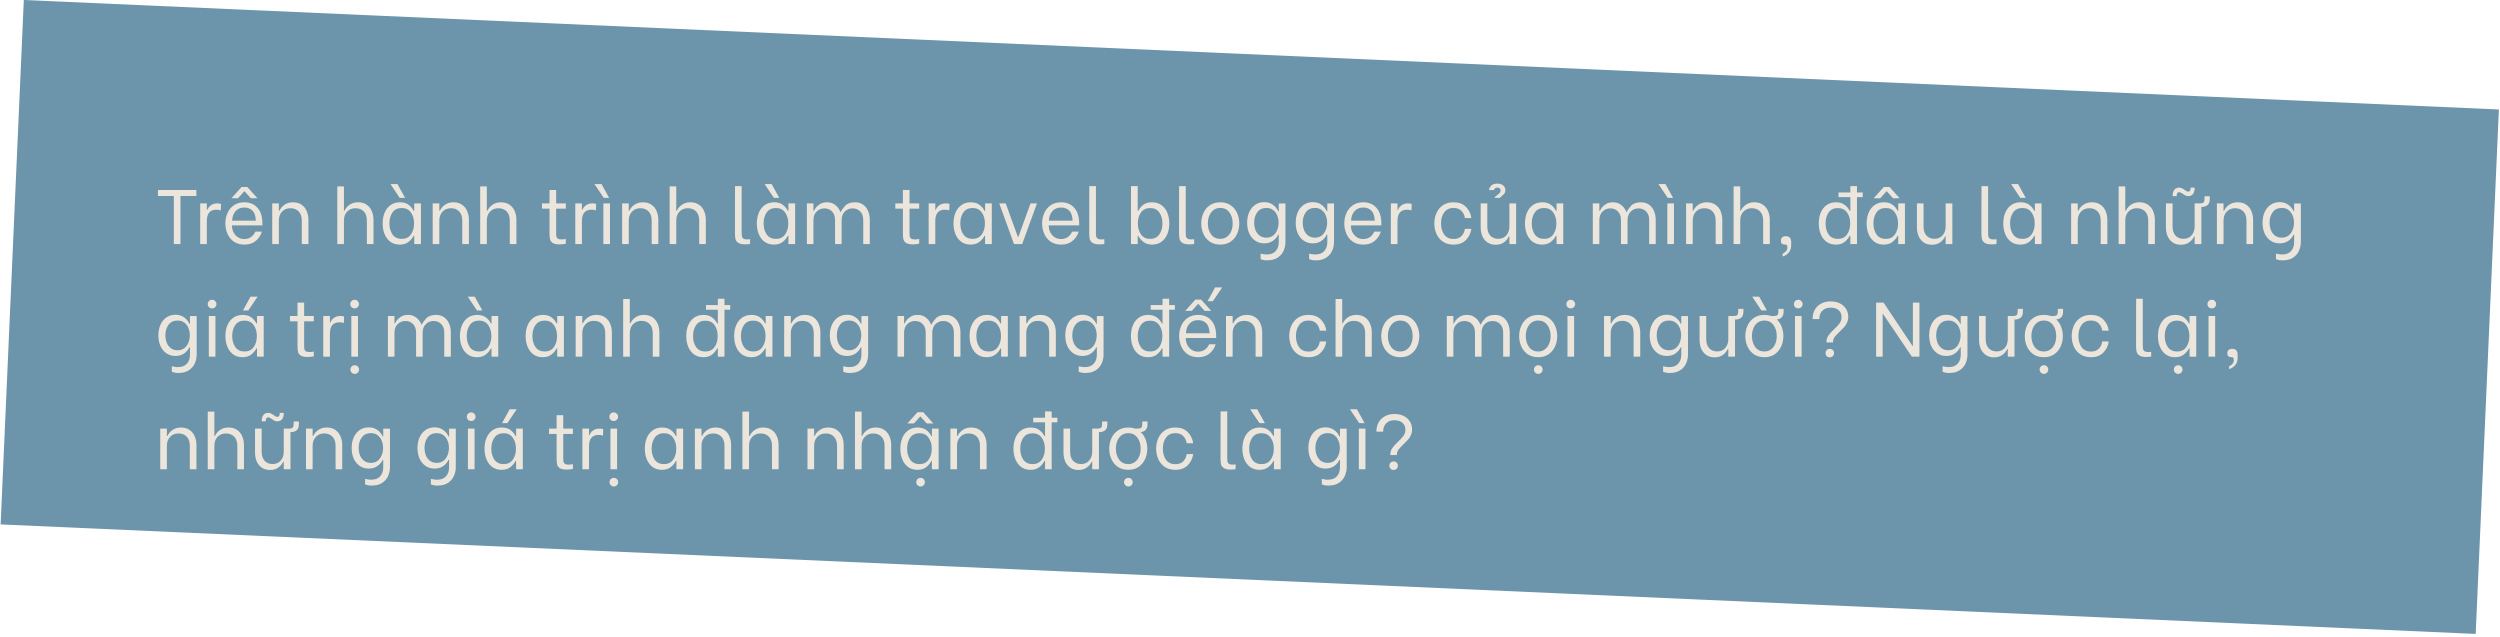 <svg width="777" height="198" viewBox="0 0 777 198" fill="none" xmlns="http://www.w3.org/2000/svg">
<rect x="7.403" width="770" height="163.151" transform="rotate(2.533 7.403 0)" fill="#6C94AA"/>
<path d="M61.032 60.926H56.088V75.855H54.024V60.926H49.08V59.054H61.032V60.926ZM62.22 63.206H64.284V65.222H64.428C64.636 64.662 65.004 64.191 65.532 63.806C66.076 63.407 66.756 63.206 67.572 63.206C67.828 63.206 68.028 63.222 68.172 63.255C68.332 63.27 68.508 63.31 68.7 63.374L68.628 65.391C68.372 65.311 68.148 65.254 67.956 65.222C67.78 65.191 67.548 65.174 67.26 65.174C65.276 65.174 64.284 66.35 64.284 68.703V75.855H62.22V63.206ZM75.941 76.022C74.644 76.022 73.549 75.71 72.653 75.087C71.772 74.463 71.117 73.647 70.684 72.638C70.252 71.63 70.037 70.567 70.037 69.447C70.037 68.311 70.252 67.246 70.684 66.254C71.117 65.246 71.781 64.43 72.677 63.806C73.573 63.182 74.668 62.87 75.965 62.87C77.66 62.87 79.013 63.438 80.02 64.575C81.044 65.71 81.556 67.343 81.556 69.471V70.046H72.1V70.215C72.1 70.918 72.26 71.582 72.581 72.207C72.9 72.831 73.349 73.335 73.924 73.719C74.501 74.103 75.165 74.294 75.916 74.294C76.733 74.294 77.436 74.087 78.028 73.671C78.621 73.254 79.061 72.695 79.349 71.99H81.388C81.052 73.142 80.421 74.103 79.493 74.871C78.581 75.638 77.397 76.022 75.941 76.022ZM79.516 68.582C79.453 67.142 79.1 66.103 78.46 65.463C77.82 64.823 76.981 64.502 75.941 64.502C74.805 64.502 73.9 64.879 73.228 65.63C72.556 66.382 72.197 67.367 72.148 68.582H79.516ZM75.076 58.118H76.876L80.02 61.623H77.957L76.013 59.462H75.916L73.972 61.623H71.933L75.076 58.118ZM84.605 63.206H86.669V65.487H86.861C87.181 64.751 87.701 64.135 88.421 63.639C89.141 63.127 90.021 62.87 91.061 62.87C92.133 62.87 93.029 63.127 93.749 63.639C94.469 64.135 94.997 64.799 95.333 65.63C95.685 66.447 95.861 67.335 95.861 68.294V75.855H93.797V68.558C93.797 67.311 93.469 66.359 92.813 65.703C92.173 65.046 91.333 64.719 90.293 64.719C89.189 64.719 88.309 65.079 87.653 65.799C86.997 66.502 86.669 67.422 86.669 68.558V75.855H84.605V63.206ZM104.831 57.926H106.895V65.487H107.087C107.407 64.751 107.927 64.135 108.647 63.639C109.367 63.127 110.247 62.87 111.287 62.87C112.359 62.87 113.255 63.127 113.975 63.639C114.695 64.135 115.223 64.799 115.559 65.63C115.911 66.447 116.087 67.335 116.087 68.294V75.855H114.023V68.558C114.023 67.311 113.695 66.359 113.039 65.703C112.399 65.046 111.543 64.719 110.471 64.719C109.447 64.719 108.591 65.062 107.903 65.751C107.231 66.439 106.895 67.374 106.895 68.558V75.855H104.831V57.926ZM124.229 76.022C123.109 76.022 122.149 75.734 121.349 75.159C120.565 74.582 119.965 73.799 119.549 72.806C119.133 71.814 118.925 70.695 118.925 69.447C118.925 68.198 119.133 67.079 119.549 66.087C119.981 65.079 120.597 64.294 121.397 63.734C122.213 63.158 123.181 62.87 124.301 62.87C125.421 62.87 126.325 63.135 127.013 63.663C127.701 64.191 128.221 64.823 128.573 65.558H128.741V63.206H130.829V75.855H128.741V73.263H128.573C128.189 74.014 127.645 74.662 126.941 75.207C126.237 75.751 125.333 76.022 124.229 76.022ZM124.877 74.246C126.109 74.246 127.053 73.79 127.709 72.879C128.365 71.951 128.693 70.806 128.693 69.447C128.693 68.087 128.365 66.951 127.709 66.038C127.053 65.111 126.109 64.647 124.877 64.647C123.613 64.647 122.653 65.103 121.997 66.014C121.357 66.927 121.037 68.062 121.037 69.422C121.037 70.799 121.357 71.951 121.997 72.879C122.653 73.79 123.613 74.246 124.877 74.246ZM121.349 57.206H123.533L125.909 61.502H124.229L121.349 57.206ZM134.48 63.206H136.544V65.487H136.736C137.056 64.751 137.576 64.135 138.296 63.639C139.016 63.127 139.896 62.87 140.936 62.87C142.008 62.87 142.904 63.127 143.624 63.639C144.344 64.135 144.872 64.799 145.208 65.63C145.56 66.447 145.736 67.335 145.736 68.294V75.855H143.672V68.558C143.672 67.311 143.344 66.359 142.688 65.703C142.048 65.046 141.208 64.719 140.168 64.719C139.064 64.719 138.184 65.079 137.528 65.799C136.872 66.502 136.544 67.422 136.544 68.558V75.855H134.48V63.206ZM149.245 57.926H151.309V65.487H151.501C151.821 64.751 152.341 64.135 153.061 63.639C153.781 63.127 154.661 62.87 155.701 62.87C156.773 62.87 157.669 63.127 158.389 63.639C159.109 64.135 159.637 64.799 159.973 65.63C160.325 66.447 160.501 67.335 160.501 68.294V75.855H158.437V68.558C158.437 67.311 158.109 66.359 157.453 65.703C156.813 65.046 155.957 64.719 154.885 64.719C153.861 64.719 153.005 65.062 152.317 65.751C151.645 66.439 151.309 67.374 151.309 68.558V75.855H149.245V57.926ZM172.856 64.862V72.207C172.856 72.799 172.88 73.239 172.928 73.526C172.992 73.799 173.144 74.014 173.384 74.174C173.64 74.335 174.048 74.415 174.608 74.415C174.992 74.415 175.408 74.359 175.856 74.246V75.734C175.744 75.782 175.496 75.831 175.112 75.879C174.744 75.927 174.36 75.951 173.96 75.951C173.032 75.951 172.336 75.823 171.872 75.567C171.424 75.294 171.128 74.934 170.984 74.487C170.856 74.022 170.792 73.415 170.792 72.662V64.862H168.44V63.206H170.792V59.054H172.856V63.206H175.856V64.862H172.856ZM178.798 63.206H180.862V65.222H181.006C181.214 64.662 181.582 64.191 182.11 63.806C182.654 63.407 183.334 63.206 184.15 63.206C184.406 63.206 184.606 63.222 184.75 63.255C184.91 63.27 185.086 63.31 185.278 63.374L185.206 65.391C184.95 65.311 184.726 65.254 184.534 65.222C184.358 65.191 184.126 65.174 183.838 65.174C181.854 65.174 180.862 66.35 180.862 68.703V75.855H178.798V63.206ZM187.523 63.206H189.587V75.855H187.523V63.206ZM184.763 57.206H186.947L189.323 61.502H187.643L184.763 57.206ZM193.355 63.206H195.419V65.487H195.611C195.931 64.751 196.451 64.135 197.171 63.639C197.891 63.127 198.771 62.87 199.811 62.87C200.883 62.87 201.779 63.127 202.499 63.639C203.219 64.135 203.747 64.799 204.083 65.63C204.435 66.447 204.611 67.335 204.611 68.294V75.855H202.547V68.558C202.547 67.311 202.219 66.359 201.563 65.703C200.923 65.046 200.083 64.719 199.043 64.719C197.939 64.719 197.059 65.079 196.403 65.799C195.747 66.502 195.419 67.422 195.419 68.558V75.855H193.355V63.206ZM208.12 57.926H210.184V65.487H210.376C210.696 64.751 211.216 64.135 211.936 63.639C212.656 63.127 213.536 62.87 214.576 62.87C215.648 62.87 216.544 63.127 217.264 63.639C217.984 64.135 218.512 64.799 218.848 65.63C219.2 66.447 219.376 67.335 219.376 68.294V75.855H217.312V68.558C217.312 67.311 216.984 66.359 216.328 65.703C215.688 65.046 214.832 64.719 213.76 64.719C212.736 64.719 211.88 65.062 211.192 65.751C210.52 66.439 210.184 67.374 210.184 68.558V75.855H208.12V57.926ZM231.587 75.951C230.643 75.951 229.939 75.799 229.475 75.495C229.011 75.191 228.715 74.799 228.587 74.319C228.475 73.823 228.419 73.183 228.419 72.398L228.443 57.855H230.507V72.087C230.507 72.695 230.531 73.15 230.579 73.454C230.643 73.743 230.795 73.975 231.035 74.15C231.291 74.326 231.691 74.415 232.235 74.415C232.571 74.415 232.867 74.391 233.123 74.343V75.831C232.691 75.91 232.179 75.951 231.587 75.951ZM240.526 76.022C239.406 76.022 238.446 75.734 237.646 75.159C236.862 74.582 236.262 73.799 235.846 72.806C235.43 71.814 235.222 70.695 235.222 69.447C235.222 68.198 235.43 67.079 235.846 66.087C236.278 65.079 236.894 64.294 237.694 63.734C238.51 63.158 239.478 62.87 240.598 62.87C241.718 62.87 242.622 63.135 243.31 63.663C243.998 64.191 244.518 64.823 244.87 65.558H245.038V63.206H247.126V75.855H245.038V73.263H244.87C244.486 74.014 243.942 74.662 243.238 75.207C242.534 75.751 241.63 76.022 240.526 76.022ZM241.174 74.246C242.406 74.246 243.35 73.79 244.006 72.879C244.662 71.951 244.99 70.806 244.99 69.447C244.99 68.087 244.662 66.951 244.006 66.038C243.35 65.111 242.406 64.647 241.174 64.647C239.91 64.647 238.95 65.103 238.294 66.014C237.654 66.927 237.334 68.062 237.334 69.422C237.334 70.799 237.654 71.951 238.294 72.879C238.95 73.79 239.91 74.246 241.174 74.246ZM237.646 57.206H239.83L242.206 61.502H240.526L237.646 57.206ZM250.777 63.206H252.817V65.534H253.009C253.041 65.374 253.201 65.087 253.489 64.671C253.777 64.239 254.217 63.831 254.809 63.447C255.401 63.062 256.137 62.87 257.017 62.87C257.945 62.87 258.713 63.087 259.321 63.519C259.945 63.95 260.409 64.415 260.713 64.91C261.017 65.406 261.169 65.719 261.169 65.847H261.361C261.585 65.287 262.025 64.654 262.681 63.95C263.353 63.23 264.377 62.87 265.753 62.87C266.777 62.87 267.633 63.135 268.321 63.663C269.009 64.174 269.513 64.838 269.833 65.654C270.169 66.471 270.337 67.343 270.337 68.27V75.855H268.297V68.463C268.297 67.246 267.977 66.326 267.337 65.703C266.713 65.079 265.937 64.766 265.009 64.766C264.049 64.766 263.233 65.094 262.561 65.751C261.905 66.391 261.577 67.294 261.577 68.463V75.855H259.537V68.463C259.537 67.246 259.217 66.326 258.577 65.703C257.953 65.079 257.177 64.766 256.249 64.766C255.289 64.766 254.473 65.094 253.801 65.751C253.145 66.391 252.817 67.294 252.817 68.463V75.855H250.777V63.206ZM282.684 64.862V72.207C282.684 72.799 282.708 73.239 282.756 73.526C282.82 73.799 282.972 74.014 283.212 74.174C283.468 74.335 283.876 74.415 284.436 74.415C284.82 74.415 285.236 74.359 285.684 74.246V75.734C285.572 75.782 285.324 75.831 284.94 75.879C284.572 75.927 284.188 75.951 283.788 75.951C282.86 75.951 282.164 75.823 281.7 75.567C281.252 75.294 280.956 74.934 280.812 74.487C280.684 74.022 280.62 73.415 280.62 72.662V64.862H278.268V63.206H280.62V59.054H282.684V63.206H285.684V64.862H282.684ZM288.626 63.206H290.69V65.222H290.834C291.042 64.662 291.41 64.191 291.938 63.806C292.482 63.407 293.162 63.206 293.978 63.206C294.234 63.206 294.434 63.222 294.578 63.255C294.738 63.27 294.914 63.31 295.106 63.374L295.034 65.391C294.778 65.311 294.554 65.254 294.362 65.222C294.186 65.191 293.954 65.174 293.666 65.174C291.682 65.174 290.69 66.35 290.69 68.703V75.855H288.626V63.206ZM301.651 76.022C300.531 76.022 299.571 75.734 298.771 75.159C297.987 74.582 297.387 73.799 296.971 72.806C296.555 71.814 296.347 70.695 296.347 69.447C296.347 68.198 296.555 67.079 296.971 66.087C297.403 65.079 298.019 64.294 298.819 63.734C299.635 63.158 300.603 62.87 301.723 62.87C302.843 62.87 303.747 63.135 304.435 63.663C305.123 64.191 305.643 64.823 305.995 65.558H306.163V63.206H308.251V75.855H306.163V73.263H305.995C305.611 74.014 305.067 74.662 304.363 75.207C303.659 75.751 302.755 76.022 301.651 76.022ZM302.299 74.246C303.531 74.246 304.475 73.79 305.131 72.879C305.787 71.951 306.115 70.806 306.115 69.447C306.115 68.087 305.787 66.951 305.131 66.038C304.475 65.111 303.531 64.647 302.299 64.647C301.035 64.647 300.075 65.103 299.419 66.014C298.779 66.927 298.459 68.062 298.459 69.422C298.459 70.799 298.779 71.951 299.419 72.879C300.075 73.79 301.035 74.246 302.299 74.246ZM310.565 63.206H312.581L316.373 73.671H316.493L320.285 63.206H322.301L317.693 75.855H315.149L310.565 63.206ZM329.792 76.022C328.496 76.022 327.4 75.71 326.504 75.087C325.624 74.463 324.968 73.647 324.536 72.638C324.104 71.63 323.888 70.567 323.888 69.447C323.888 68.311 324.104 67.246 324.536 66.254C324.968 65.246 325.632 64.43 326.528 63.806C327.424 63.182 328.52 62.87 329.816 62.87C331.512 62.87 332.864 63.438 333.872 64.575C334.896 65.71 335.408 67.343 335.408 69.471V70.046H325.952V70.215C325.952 70.918 326.112 71.582 326.432 72.207C326.752 72.831 327.2 73.335 327.776 73.719C328.352 74.103 329.016 74.294 329.768 74.294C330.584 74.294 331.288 74.087 331.88 73.671C332.472 73.254 332.912 72.695 333.2 71.99H335.24C334.904 73.142 334.272 74.103 333.344 74.871C332.432 75.638 331.248 76.022 329.792 76.022ZM333.368 68.582C333.304 67.142 332.952 66.103 332.312 65.463C331.672 64.823 330.832 64.502 329.792 64.502C328.656 64.502 327.752 64.879 327.08 65.63C326.408 66.382 326.048 67.367 326 68.582H333.368ZM341.696 75.951C340.752 75.951 340.048 75.799 339.584 75.495C339.12 75.191 338.824 74.799 338.696 74.319C338.584 73.823 338.528 73.183 338.528 72.398L338.552 57.855H340.616V72.087C340.616 72.695 340.64 73.15 340.688 73.454C340.752 73.743 340.904 73.975 341.144 74.15C341.4 74.326 341.8 74.415 342.344 74.415C342.68 74.415 342.976 74.391 343.232 74.343V75.831C342.8 75.91 342.288 75.951 341.696 75.951ZM358.11 76.022C357.006 76.022 356.102 75.751 355.398 75.207C354.694 74.662 354.15 74.014 353.766 73.263H353.598V75.855H351.51V57.855H353.598V65.558H353.766C354.118 64.823 354.638 64.191 355.326 63.663C356.014 63.135 356.918 62.87 358.038 62.87C359.174 62.87 360.142 63.158 360.942 63.734C361.758 64.294 362.374 65.079 362.79 66.087C363.206 67.079 363.414 68.198 363.414 69.447C363.414 70.695 363.206 71.814 362.79 72.806C362.374 73.799 361.766 74.582 360.966 75.159C360.166 75.734 359.214 76.022 358.11 76.022ZM357.462 74.246C358.71 74.246 359.654 73.79 360.294 72.879C360.95 71.966 361.278 70.823 361.278 69.447C361.278 68.087 360.958 66.951 360.318 66.038C359.678 65.126 358.726 64.671 357.462 64.671C356.214 64.671 355.262 65.126 354.606 66.038C353.966 66.951 353.646 68.087 353.646 69.447C353.646 70.806 353.974 71.951 354.63 72.879C355.286 73.79 356.23 74.246 357.462 74.246ZM369.61 75.951C368.666 75.951 367.962 75.799 367.498 75.495C367.034 75.191 366.738 74.799 366.61 74.319C366.498 73.823 366.442 73.183 366.442 72.398L366.466 57.855H368.53V72.087C368.53 72.695 368.554 73.15 368.602 73.454C368.666 73.743 368.818 73.975 369.058 74.15C369.314 74.326 369.714 74.415 370.258 74.415C370.594 74.415 370.89 74.391 371.146 74.343V75.831C370.714 75.91 370.202 75.951 369.61 75.951ZM379.269 76.022C377.989 76.022 376.901 75.719 376.005 75.111C375.125 74.487 374.461 73.678 374.013 72.686C373.565 71.678 373.341 70.599 373.341 69.447C373.341 68.294 373.565 67.222 374.013 66.231C374.461 65.222 375.125 64.415 376.005 63.806C376.901 63.182 377.989 62.87 379.269 62.87C380.549 62.87 381.629 63.182 382.509 63.806C383.405 64.415 384.069 65.222 384.501 66.231C384.949 67.239 385.173 68.311 385.173 69.447C385.173 70.582 384.949 71.654 384.501 72.662C384.053 73.671 383.381 74.487 382.485 75.111C381.605 75.719 380.533 76.022 379.269 76.022ZM379.269 74.246C380.053 74.246 380.733 74.031 381.309 73.599C381.901 73.166 382.349 72.591 382.653 71.871C382.957 71.135 383.109 70.319 383.109 69.422C383.109 68.046 382.765 66.903 382.077 65.99C381.389 65.079 380.453 64.623 379.269 64.623C378.469 64.623 377.773 64.838 377.181 65.27C376.605 65.703 376.165 66.287 375.861 67.022C375.557 67.743 375.405 68.543 375.405 69.422C375.405 70.799 375.749 71.951 376.437 72.879C377.125 73.79 378.069 74.246 379.269 74.246ZM393.855 80.918C393.375 80.918 392.983 80.886 392.679 80.823C392.391 80.758 392.095 80.671 391.791 80.558V78.831C391.999 78.894 392.279 78.951 392.631 78.999C392.983 79.062 393.327 79.094 393.663 79.094C394.911 79.094 395.847 78.743 396.471 78.038C397.111 77.335 397.431 76.398 397.431 75.231V72.951H397.239C396.903 73.703 396.359 74.343 395.607 74.871C394.871 75.382 393.975 75.638 392.919 75.638C391.863 75.638 390.935 75.367 390.135 74.823C389.335 74.278 388.711 73.526 388.263 72.567C387.831 71.591 387.615 70.478 387.615 69.231C387.615 67.983 387.831 66.879 388.263 65.918C388.711 64.942 389.335 64.183 390.135 63.639C390.935 63.094 391.863 62.822 392.919 62.822C394.023 62.822 394.943 63.111 395.679 63.687C396.431 64.246 396.959 64.903 397.263 65.654H397.431V63.23H399.519V75.231C399.519 76.126 399.335 77.007 398.967 77.871C398.615 78.734 398.015 79.454 397.167 80.031C396.319 80.623 395.215 80.918 393.855 80.918ZM393.591 73.862C394.407 73.862 395.103 73.647 395.679 73.215C396.255 72.766 396.679 72.191 396.951 71.487C397.239 70.766 397.383 69.999 397.383 69.183C397.383 68.382 397.239 67.638 396.951 66.951C396.679 66.263 396.255 65.703 395.679 65.27C395.119 64.838 394.423 64.623 393.591 64.623C392.359 64.623 391.415 65.07 390.759 65.966C390.119 66.847 389.799 67.918 389.799 69.183C389.799 70.014 389.935 70.79 390.207 71.51C390.495 72.215 390.919 72.782 391.479 73.215C392.055 73.647 392.759 73.862 393.591 73.862ZM408.948 80.918C408.468 80.918 408.076 80.886 407.772 80.823C407.484 80.758 407.188 80.671 406.884 80.558V78.831C407.092 78.894 407.372 78.951 407.724 78.999C408.076 79.062 408.42 79.094 408.756 79.094C410.004 79.094 410.94 78.743 411.564 78.038C412.204 77.335 412.524 76.398 412.524 75.231V72.951H412.332C411.996 73.703 411.452 74.343 410.7 74.871C409.964 75.382 409.068 75.638 408.012 75.638C406.956 75.638 406.028 75.367 405.228 74.823C404.428 74.278 403.804 73.526 403.356 72.567C402.924 71.591 402.708 70.478 402.708 69.231C402.708 67.983 402.924 66.879 403.356 65.918C403.804 64.942 404.428 64.183 405.228 63.639C406.028 63.094 406.956 62.822 408.012 62.822C409.116 62.822 410.036 63.111 410.772 63.687C411.524 64.246 412.052 64.903 412.356 65.654H412.524V63.23H414.612V75.231C414.612 76.126 414.428 77.007 414.06 77.871C413.708 78.734 413.108 79.454 412.26 80.031C411.412 80.623 410.308 80.918 408.948 80.918ZM408.684 73.862C409.5 73.862 410.196 73.647 410.772 73.215C411.348 72.766 411.772 72.191 412.044 71.487C412.332 70.766 412.476 69.999 412.476 69.183C412.476 68.382 412.332 67.638 412.044 66.951C411.772 66.263 411.348 65.703 410.772 65.27C410.212 64.838 409.516 64.623 408.684 64.623C407.452 64.623 406.508 65.07 405.852 65.966C405.212 66.847 404.892 67.918 404.892 69.183C404.892 70.014 405.028 70.79 405.3 71.51C405.588 72.215 406.012 72.782 406.572 73.215C407.148 73.647 407.852 73.862 408.684 73.862ZM423.706 76.022C422.41 76.022 421.314 75.71 420.418 75.087C419.538 74.463 418.882 73.647 418.45 72.638C418.018 71.63 417.802 70.567 417.802 69.447C417.802 68.311 418.018 67.246 418.45 66.254C418.882 65.246 419.546 64.43 420.442 63.806C421.338 63.182 422.434 62.87 423.73 62.87C425.426 62.87 426.778 63.438 427.786 64.575C428.81 65.71 429.322 67.343 429.322 69.471V70.046H419.866V70.215C419.866 70.918 420.026 71.582 420.346 72.207C420.666 72.831 421.114 73.335 421.69 73.719C422.266 74.103 422.93 74.294 423.682 74.294C424.498 74.294 425.202 74.087 425.794 73.671C426.386 73.254 426.826 72.695 427.114 71.99H429.154C428.818 73.142 428.186 74.103 427.258 74.871C426.346 75.638 425.162 76.022 423.706 76.022ZM427.282 68.582C427.218 67.142 426.866 66.103 426.226 65.463C425.586 64.823 424.746 64.502 423.706 64.502C422.57 64.502 421.666 64.879 420.994 65.63C420.322 66.382 419.962 67.367 419.914 68.582H427.282ZM432.274 63.206H434.338V65.222H434.482C434.69 64.662 435.058 64.191 435.586 63.806C436.13 63.407 436.81 63.206 437.626 63.206C437.882 63.206 438.082 63.222 438.226 63.255C438.386 63.27 438.562 63.31 438.754 63.374L438.682 65.391C438.426 65.311 438.202 65.254 438.01 65.222C437.834 65.191 437.602 65.174 437.314 65.174C435.33 65.174 434.338 66.35 434.338 68.703V75.855H432.274V63.206ZM451.763 76.022C450.451 76.022 449.339 75.71 448.427 75.087C447.531 74.463 446.867 73.654 446.435 72.662C446.003 71.654 445.787 70.582 445.787 69.447C445.787 68.311 446.003 67.246 446.435 66.254C446.867 65.246 447.531 64.43 448.427 63.806C449.339 63.182 450.451 62.87 451.763 62.87C453.395 62.87 454.675 63.343 455.603 64.287C456.547 65.231 457.115 66.391 457.307 67.766H455.291C455.147 66.838 454.779 66.087 454.187 65.51C453.595 64.918 452.795 64.623 451.787 64.623C450.507 64.623 449.531 65.087 448.859 66.014C448.203 66.927 447.875 68.07 447.875 69.447C447.875 70.823 448.203 71.975 448.859 72.903C449.531 73.814 450.507 74.27 451.787 74.27C452.795 74.27 453.595 73.983 454.187 73.406C454.779 72.831 455.147 72.07 455.291 71.126H457.307C457.115 72.502 456.547 73.662 455.603 74.606C454.675 75.55 453.395 76.022 451.763 76.022ZM471.207 75.855H469.119V73.454H468.975C468.639 74.191 468.119 74.814 467.415 75.326C466.727 75.823 465.879 76.07 464.871 76.07C463.815 76.07 462.935 75.814 462.231 75.302C461.527 74.79 461.007 74.126 460.671 73.311C460.351 72.495 460.191 71.606 460.191 70.647V63.206H462.255V70.382C462.255 71.615 462.567 72.567 463.191 73.239C463.815 73.894 464.631 74.222 465.639 74.222C466.695 74.222 467.535 73.871 468.159 73.166C468.799 72.447 469.119 71.519 469.119 70.382V63.206H471.207V75.855ZM464.487 61.502C464.535 61.358 464.615 61.23 464.727 61.118C464.839 61.007 465.039 60.846 465.327 60.639C465.695 60.367 465.959 60.135 466.119 59.943C466.295 59.751 466.383 59.511 466.383 59.222C466.383 58.967 466.303 58.751 466.143 58.575C465.983 58.398 465.727 58.31 465.375 58.31C465.071 58.31 464.831 58.383 464.655 58.526C464.479 58.67 464.375 58.855 464.343 59.078H462.759C462.839 58.519 463.087 58.047 463.503 57.663C463.935 57.263 464.551 57.062 465.351 57.062C466.151 57.062 466.767 57.255 467.199 57.639C467.647 58.023 467.871 58.519 467.871 59.127C467.871 59.526 467.775 59.855 467.583 60.111C467.407 60.367 467.151 60.614 466.815 60.855C466.463 61.111 466.263 61.327 466.215 61.502H464.487ZM479.26 76.022C478.14 76.022 477.18 75.734 476.38 75.159C475.596 74.582 474.996 73.799 474.58 72.806C474.164 71.814 473.956 70.695 473.956 69.447C473.956 68.198 474.164 67.079 474.58 66.087C475.012 65.079 475.628 64.294 476.428 63.734C477.244 63.158 478.212 62.87 479.332 62.87C480.452 62.87 481.356 63.135 482.044 63.663C482.732 64.191 483.252 64.823 483.604 65.558H483.772V63.206H485.86V75.855H483.772V73.263H483.604C483.22 74.014 482.676 74.662 481.972 75.207C481.268 75.751 480.364 76.022 479.26 76.022ZM479.908 74.246C481.14 74.246 482.084 73.79 482.74 72.879C483.396 71.951 483.724 70.806 483.724 69.447C483.724 68.087 483.396 66.951 482.74 66.038C482.084 65.111 481.14 64.647 479.908 64.647C478.644 64.647 477.684 65.103 477.028 66.014C476.388 66.927 476.068 68.062 476.068 69.422C476.068 70.799 476.388 71.951 477.028 72.879C477.684 73.79 478.644 74.246 479.908 74.246ZM495.042 63.206H497.082V65.534H497.274C497.306 65.374 497.466 65.087 497.754 64.671C498.042 64.239 498.482 63.831 499.074 63.447C499.666 63.062 500.402 62.87 501.282 62.87C502.21 62.87 502.978 63.087 503.586 63.519C504.21 63.95 504.674 64.415 504.978 64.91C505.282 65.406 505.434 65.719 505.434 65.847H505.626C505.85 65.287 506.29 64.654 506.946 63.95C507.618 63.23 508.642 62.87 510.018 62.87C511.042 62.87 511.898 63.135 512.586 63.663C513.274 64.174 513.778 64.838 514.098 65.654C514.434 66.471 514.602 67.343 514.602 68.27V75.855H512.562V68.463C512.562 67.246 512.242 66.326 511.602 65.703C510.978 65.079 510.202 64.766 509.274 64.766C508.314 64.766 507.498 65.094 506.826 65.751C506.17 66.391 505.842 67.294 505.842 68.463V75.855H503.802V68.463C503.802 67.246 503.482 66.326 502.842 65.703C502.218 65.079 501.442 64.766 500.514 64.766C499.554 64.766 498.738 65.094 498.066 65.751C497.41 66.391 497.082 67.294 497.082 68.463V75.855H495.042V63.206ZM518.202 63.206H520.266V75.855H518.202V63.206ZM515.442 57.206H517.626L520.002 61.502H518.322L515.442 57.206ZM524.034 63.206H526.098V65.487H526.29C526.61 64.751 527.13 64.135 527.85 63.639C528.57 63.127 529.45 62.87 530.49 62.87C531.562 62.87 532.458 63.127 533.178 63.639C533.898 64.135 534.426 64.799 534.762 65.63C535.114 66.447 535.29 67.335 535.29 68.294V75.855H533.226V68.558C533.226 67.311 532.898 66.359 532.242 65.703C531.602 65.046 530.762 64.719 529.722 64.719C528.618 64.719 527.738 65.079 527.082 65.799C526.426 66.502 526.098 67.422 526.098 68.558V75.855H524.034V63.206ZM538.8 57.926H540.864V65.487H541.056C541.376 64.751 541.896 64.135 542.616 63.639C543.336 63.127 544.216 62.87 545.256 62.87C546.328 62.87 547.224 63.127 547.944 63.639C548.664 64.135 549.192 64.799 549.528 65.63C549.88 66.447 550.056 67.335 550.056 68.294V75.855H547.992V68.558C547.992 67.311 547.664 66.359 547.008 65.703C546.368 65.046 545.512 64.719 544.44 64.719C543.416 64.719 542.56 65.062 541.872 65.751C541.2 66.439 540.864 67.374 540.864 68.558V75.855H538.8V57.926ZM554.047 78.831C555.023 78.398 555.511 77.758 555.511 76.91C555.511 76.51 555.439 76.254 555.295 76.142C555.167 76.046 554.967 75.999 554.695 75.999C553.895 75.999 553.495 75.606 553.495 74.823C553.495 74.391 553.623 74.046 553.879 73.79C554.151 73.534 554.527 73.406 555.007 73.406C556.143 73.406 556.711 74.022 556.711 75.254V76.118C556.711 77.111 556.463 77.894 555.967 78.471C555.487 79.062 554.847 79.478 554.047 79.719V78.831ZM578.926 61.263H577.15V75.855H575.086V73.263H574.894C574.51 74.031 573.966 74.686 573.262 75.231C572.574 75.758 571.678 76.022 570.574 76.022C569.454 76.022 568.494 75.734 567.694 75.159C566.91 74.582 566.31 73.799 565.894 72.806C565.478 71.814 565.27 70.695 565.27 69.447C565.27 68.183 565.478 67.055 565.894 66.062C566.31 65.07 566.918 64.294 567.718 63.734C568.518 63.158 569.486 62.87 570.622 62.87C571.742 62.87 572.646 63.142 573.334 63.687C574.038 64.215 574.558 64.838 574.894 65.558H575.086V61.263H571.414V59.822H575.086V57.855H577.15V59.822H578.926V61.263ZM571.198 74.246C572.446 74.246 573.398 73.79 574.054 72.879C574.71 71.951 575.038 70.806 575.038 69.447C575.038 68.087 574.71 66.951 574.054 66.038C573.398 65.126 572.446 64.671 571.198 64.671C569.934 64.671 568.982 65.126 568.342 66.038C567.702 66.951 567.382 68.087 567.382 69.447C567.382 70.823 567.702 71.966 568.342 72.879C568.998 73.79 569.95 74.246 571.198 74.246ZM585.455 76.022C584.335 76.022 583.375 75.734 582.575 75.159C581.791 74.582 581.191 73.799 580.775 72.806C580.359 71.814 580.151 70.695 580.151 69.447C580.151 68.198 580.359 67.079 580.775 66.087C581.207 65.079 581.823 64.294 582.623 63.734C583.439 63.158 584.407 62.87 585.527 62.87C586.647 62.87 587.551 63.135 588.239 63.663C588.927 64.191 589.447 64.823 589.799 65.558H589.967V63.206H592.055V75.855H589.967V73.263H589.799C589.415 74.014 588.871 74.662 588.167 75.207C587.463 75.751 586.559 76.022 585.455 76.022ZM586.103 74.246C587.335 74.246 588.279 73.79 588.935 72.879C589.591 71.951 589.919 70.806 589.919 69.447C589.919 68.087 589.591 66.951 588.935 66.038C588.279 65.111 587.335 64.647 586.103 64.647C584.839 64.647 583.879 65.103 583.223 66.014C582.583 66.927 582.263 68.062 582.263 69.422C582.263 70.799 582.583 71.951 583.223 72.879C583.879 73.79 584.839 74.246 586.103 74.246ZM585.479 58.118H587.279L590.423 61.623H588.359L586.415 59.462H586.319L584.375 61.623H582.335L585.479 58.118ZM606.793 75.855H604.705V73.454H604.561C604.225 74.191 603.705 74.814 603.001 75.326C602.313 75.823 601.465 76.07 600.457 76.07C599.401 76.07 598.521 75.814 597.817 75.302C597.113 74.79 596.593 74.126 596.257 73.311C595.937 72.495 595.777 71.606 595.777 70.647V63.206H597.841V70.382C597.841 71.615 598.153 72.567 598.777 73.239C599.401 73.894 600.217 74.222 601.225 74.222C602.281 74.222 603.121 73.871 603.745 73.166C604.385 72.447 604.705 71.519 604.705 70.382V63.206H606.793V75.855ZM618.985 75.951C618.041 75.951 617.337 75.799 616.873 75.495C616.409 75.191 616.113 74.799 615.985 74.319C615.873 73.823 615.817 73.183 615.817 72.398L615.841 57.855H617.905V72.087C617.905 72.695 617.929 73.15 617.977 73.454C618.041 73.743 618.193 73.975 618.433 74.15C618.689 74.326 619.089 74.415 619.633 74.415C619.969 74.415 620.265 74.391 620.521 74.343V75.831C620.089 75.91 619.577 75.951 618.985 75.951ZM627.924 76.022C626.804 76.022 625.844 75.734 625.044 75.159C624.26 74.582 623.66 73.799 623.244 72.806C622.828 71.814 622.62 70.695 622.62 69.447C622.62 68.198 622.828 67.079 623.244 66.087C623.676 65.079 624.292 64.294 625.092 63.734C625.908 63.158 626.876 62.87 627.996 62.87C629.116 62.87 630.02 63.135 630.708 63.663C631.396 64.191 631.916 64.823 632.268 65.558H632.436V63.206H634.524V75.855H632.436V73.263H632.268C631.884 74.014 631.34 74.662 630.636 75.207C629.932 75.751 629.028 76.022 627.924 76.022ZM628.572 74.246C629.804 74.246 630.748 73.79 631.404 72.879C632.06 71.951 632.388 70.806 632.388 69.447C632.388 68.087 632.06 66.951 631.404 66.038C630.748 65.111 629.804 64.647 628.572 64.647C627.308 64.647 626.348 65.103 625.692 66.014C625.052 66.927 624.732 68.062 624.732 69.422C624.732 70.799 625.052 71.951 625.692 72.879C626.348 73.79 627.308 74.246 628.572 74.246ZM625.044 57.206H627.228L629.604 61.502H627.924L625.044 57.206ZM643.706 63.206H645.77V65.487H645.962C646.282 64.751 646.802 64.135 647.522 63.639C648.242 63.127 649.122 62.87 650.162 62.87C651.234 62.87 652.13 63.127 652.85 63.639C653.57 64.135 654.098 64.799 654.434 65.63C654.786 66.447 654.962 67.335 654.962 68.294V75.855H652.898V68.558C652.898 67.311 652.57 66.359 651.914 65.703C651.274 65.046 650.434 64.719 649.394 64.719C648.29 64.719 647.41 65.079 646.754 65.799C646.098 66.502 645.77 67.422 645.77 68.558V75.855H643.706V63.206ZM658.472 57.926H660.536V65.487H660.728C661.048 64.751 661.568 64.135 662.288 63.639C663.008 63.127 663.888 62.87 664.928 62.87C666 62.87 666.896 63.127 667.616 63.639C668.336 64.135 668.864 64.799 669.2 65.63C669.552 66.447 669.728 67.335 669.728 68.294V75.855H667.664V68.558C667.664 67.311 667.336 66.359 666.68 65.703C666.04 65.046 665.184 64.719 664.112 64.719C663.088 64.719 662.232 65.062 661.544 65.751C660.872 66.439 660.536 67.374 660.536 68.558V75.855H658.472V57.926ZM675.255 60.95C675.223 60.246 675.367 59.63 675.687 59.102C676.023 58.575 676.559 58.31 677.295 58.31C677.599 58.31 677.871 58.374 678.111 58.502C678.367 58.614 678.663 58.791 678.999 59.031C679.239 59.206 679.439 59.343 679.599 59.438C679.759 59.519 679.919 59.559 680.079 59.559C680.367 59.559 680.575 59.438 680.703 59.199C680.831 58.959 680.879 58.663 680.847 58.31H682.095C682.143 58.998 682.007 59.614 681.687 60.158C681.367 60.687 680.831 60.95 680.079 60.95C679.775 60.95 679.495 60.895 679.239 60.782C678.999 60.654 678.711 60.471 678.375 60.23C678.119 60.054 677.911 59.926 677.751 59.846C677.607 59.767 677.455 59.727 677.295 59.727C676.735 59.727 676.471 60.135 676.503 60.95H675.255ZM686.799 60.998V61.862C686.799 62.758 686.559 63.391 686.079 63.758C685.599 64.126 685.007 64.311 684.303 64.311H684.183V75.855H682.095V73.454H681.951C681.615 74.191 681.095 74.814 680.391 75.326C679.703 75.823 678.855 76.07 677.847 76.07C676.791 76.07 675.911 75.814 675.207 75.302C674.503 74.79 673.983 74.126 673.647 73.311C673.327 72.495 673.167 71.606 673.167 70.647V63.206H675.231V70.382C675.231 71.615 675.543 72.567 676.167 73.239C676.791 73.894 677.607 74.222 678.615 74.222C679.671 74.222 680.511 73.871 681.135 73.166C681.775 72.447 682.095 71.519 682.095 70.382V63.206H683.871C684.335 63.206 684.663 63.111 684.855 62.919C685.063 62.727 685.167 62.303 685.167 61.647V60.998H686.799ZM689.011 63.206H691.075V65.487H691.267C691.587 64.751 692.107 64.135 692.827 63.639C693.547 63.127 694.427 62.87 695.467 62.87C696.539 62.87 697.435 63.127 698.155 63.639C698.875 64.135 699.403 64.799 699.739 65.63C700.091 66.447 700.267 67.335 700.267 68.294V75.855H698.203V68.558C698.203 67.311 697.875 66.359 697.219 65.703C696.579 65.046 695.739 64.719 694.699 64.719C693.595 64.719 692.715 65.079 692.059 65.799C691.403 66.502 691.075 67.422 691.075 68.558V75.855H689.011V63.206ZM709.441 80.918C708.961 80.918 708.569 80.886 708.265 80.823C707.977 80.758 707.681 80.671 707.377 80.558V78.831C707.585 78.894 707.865 78.951 708.217 78.999C708.569 79.062 708.913 79.094 709.249 79.094C710.497 79.094 711.433 78.743 712.057 78.038C712.697 77.335 713.017 76.398 713.017 75.231V72.951H712.825C712.489 73.703 711.945 74.343 711.193 74.871C710.457 75.382 709.561 75.638 708.505 75.638C707.449 75.638 706.521 75.367 705.721 74.823C704.921 74.278 704.297 73.526 703.849 72.567C703.417 71.591 703.201 70.478 703.201 69.231C703.201 67.983 703.417 66.879 703.849 65.918C704.297 64.942 704.921 64.183 705.721 63.639C706.521 63.094 707.449 62.822 708.505 62.822C709.609 62.822 710.529 63.111 711.265 63.687C712.017 64.246 712.545 64.903 712.849 65.654H713.017V63.23H715.105V75.231C715.105 76.126 714.921 77.007 714.553 77.871C714.201 78.734 713.601 79.454 712.753 80.031C711.905 80.623 710.801 80.918 709.441 80.918ZM709.177 73.862C709.993 73.862 710.689 73.647 711.265 73.215C711.841 72.766 712.265 72.191 712.537 71.487C712.825 70.766 712.969 69.999 712.969 69.183C712.969 68.382 712.825 67.638 712.537 66.951C712.265 66.263 711.841 65.703 711.265 65.27C710.705 64.838 710.009 64.623 709.177 64.623C707.945 64.623 707.001 65.07 706.345 65.966C705.705 66.847 705.385 67.918 705.385 69.183C705.385 70.014 705.521 70.79 705.793 71.51C706.081 72.215 706.505 72.782 707.065 73.215C707.641 73.647 708.345 73.862 709.177 73.862ZM55.464 115.918C54.984 115.918 54.592 115.886 54.288 115.822C54 115.758 53.704 115.67 53.4 115.558V113.83C53.608 113.894 53.888 113.95 54.24 113.998C54.592 114.062 54.936 114.094 55.272 114.094C56.52 114.094 57.456 113.742 58.08 113.038C58.72 112.334 59.04 111.398 59.04 110.23V107.95H58.848C58.512 108.702 57.968 109.342 57.216 109.87C56.48 110.382 55.584 110.638 54.528 110.638C53.472 110.638 52.544 110.366 51.744 109.822C50.944 109.278 50.32 108.526 49.872 107.566C49.44 106.59 49.224 105.478 49.224 104.23C49.224 102.982 49.44 101.878 49.872 100.918C50.32 99.942 50.944 99.183 51.744 98.638C52.544 98.094 53.472 97.823 54.528 97.823C55.632 97.823 56.552 98.111 57.288 98.686C58.04 99.246 58.568 99.903 58.872 100.654H59.04V98.231H61.128V110.23C61.128 111.126 60.944 112.006 60.576 112.87C60.224 113.734 59.624 114.454 58.776 115.03C57.928 115.622 56.824 115.918 55.464 115.918ZM55.2 108.862C56.016 108.862 56.712 108.646 57.288 108.214C57.864 107.766 58.288 107.19 58.56 106.486C58.848 105.766 58.992 104.998 58.992 104.182C58.992 103.382 58.848 102.638 58.56 101.95C58.288 101.262 57.864 100.702 57.288 100.27C56.728 99.838 56.032 99.623 55.2 99.623C53.968 99.623 53.024 100.07 52.368 100.966C51.728 101.846 51.408 102.918 51.408 104.182C51.408 105.014 51.544 105.79 51.816 106.51C52.104 107.214 52.528 107.782 53.088 108.214C53.664 108.646 54.368 108.862 55.2 108.862ZM64.898 98.207H66.962V110.854H64.898V98.207ZM65.906 95.855C65.522 95.855 65.202 95.727 64.946 95.471C64.69 95.198 64.562 94.879 64.562 94.51C64.562 94.142 64.69 93.831 64.946 93.575C65.202 93.302 65.522 93.166 65.906 93.166C66.29 93.166 66.61 93.302 66.866 93.575C67.138 93.831 67.274 94.142 67.274 94.51C67.274 94.879 67.138 95.198 66.866 95.471C66.61 95.727 66.29 95.855 65.906 95.855ZM75.362 111.022C74.242 111.022 73.282 110.734 72.482 110.158C71.698 109.582 71.098 108.798 70.682 107.806C70.266 106.814 70.058 105.694 70.058 104.446C70.058 103.198 70.266 102.078 70.682 101.086C71.114 100.078 71.73 99.294 72.53 98.734C73.346 98.159 74.314 97.871 75.434 97.871C76.554 97.871 77.458 98.135 78.146 98.662C78.834 99.191 79.354 99.823 79.706 100.558H79.874V98.207H81.962V110.854H79.874V108.262H79.706C79.322 109.014 78.778 109.662 78.074 110.206C77.37 110.75 76.466 111.022 75.362 111.022ZM76.01 109.246C77.242 109.246 78.186 108.79 78.842 107.878C79.498 106.95 79.826 105.806 79.826 104.446C79.826 103.086 79.498 101.95 78.842 101.038C78.186 100.11 77.242 99.647 76.01 99.647C74.746 99.647 73.786 100.102 73.13 101.014C72.49 101.926 72.17 103.062 72.17 104.422C72.17 105.798 72.49 106.95 73.13 107.878C73.786 108.79 74.746 109.246 76.01 109.246ZM75.506 96.502L77.858 92.207H80.066L77.162 96.502H75.506ZM94.528 99.862V107.206C94.528 107.798 94.552 108.238 94.6 108.526C94.664 108.798 94.816 109.014 95.056 109.174C95.312 109.334 95.72 109.414 96.28 109.414C96.664 109.414 97.08 109.358 97.528 109.246V110.734C97.416 110.782 97.168 110.83 96.784 110.878C96.416 110.926 96.032 110.95 95.632 110.95C94.704 110.95 94.008 110.822 93.544 110.566C93.096 110.294 92.8 109.934 92.656 109.486C92.528 109.022 92.464 108.414 92.464 107.662V99.862H90.112V98.207H92.464V94.055H94.528V98.207H97.528V99.862H94.528ZM100.47 98.207H102.534V100.222H102.678C102.886 99.662 103.254 99.191 103.782 98.806C104.326 98.406 105.006 98.207 105.822 98.207C106.078 98.207 106.278 98.222 106.422 98.254C106.582 98.27 106.758 98.311 106.95 98.374L106.878 100.39C106.622 100.31 106.398 100.254 106.206 100.222C106.03 100.19 105.798 100.174 105.51 100.174C103.526 100.174 102.534 101.35 102.534 103.702V110.854H100.47V98.207ZM109.195 98.207H111.259V110.854H109.195V98.207ZM110.203 95.855C109.819 95.855 109.499 95.727 109.243 95.471C108.987 95.198 108.859 94.879 108.859 94.51C108.859 94.142 108.987 93.831 109.243 93.575C109.499 93.302 109.819 93.166 110.203 93.166C110.587 93.166 110.907 93.302 111.163 93.575C111.435 93.831 111.571 94.142 111.571 94.51C111.571 94.879 111.435 95.198 111.163 95.471C110.907 95.727 110.587 95.855 110.203 95.855ZM110.251 116.206C109.867 116.206 109.547 116.07 109.291 115.798C109.035 115.542 108.907 115.23 108.907 114.862C108.907 114.494 109.035 114.174 109.291 113.902C109.547 113.646 109.867 113.518 110.251 113.518C110.635 113.518 110.955 113.646 111.211 113.902C111.467 114.174 111.595 114.494 111.595 114.862C111.595 115.23 111.467 115.542 111.211 115.798C110.955 116.07 110.635 116.206 110.251 116.206ZM120.558 98.207H122.598V100.534H122.79C122.822 100.374 122.982 100.086 123.27 99.671C123.558 99.239 123.998 98.831 124.59 98.447C125.182 98.062 125.918 97.871 126.798 97.871C127.726 97.871 128.494 98.087 129.102 98.519C129.726 98.951 130.19 99.415 130.494 99.91C130.798 100.406 130.95 100.718 130.95 100.846H131.142C131.366 100.286 131.806 99.654 132.462 98.951C133.134 98.231 134.158 97.871 135.534 97.871C136.558 97.871 137.414 98.135 138.102 98.662C138.79 99.174 139.294 99.838 139.614 100.654C139.95 101.47 140.118 102.342 140.118 103.27V110.854H138.078V103.462C138.078 102.246 137.758 101.326 137.118 100.702C136.494 100.078 135.718 99.766 134.79 99.766C133.83 99.766 133.014 100.094 132.342 100.75C131.686 101.39 131.358 102.294 131.358 103.462V110.854H129.318V103.462C129.318 102.246 128.998 101.326 128.358 100.702C127.734 100.078 126.958 99.766 126.03 99.766C125.07 99.766 124.254 100.094 123.582 100.75C122.926 101.39 122.598 102.294 122.598 103.462V110.854H120.558V98.207ZM148.252 111.022C147.132 111.022 146.172 110.734 145.372 110.158C144.588 109.582 143.988 108.798 143.572 107.806C143.156 106.814 142.948 105.694 142.948 104.446C142.948 103.198 143.156 102.078 143.572 101.086C144.004 100.078 144.62 99.294 145.42 98.734C146.236 98.159 147.204 97.871 148.324 97.871C149.444 97.871 150.348 98.135 151.036 98.662C151.724 99.191 152.244 99.823 152.596 100.558H152.764V98.207H154.852V110.854H152.764V108.262H152.596C152.212 109.014 151.668 109.662 150.964 110.206C150.26 110.75 149.356 111.022 148.252 111.022ZM148.9 109.246C150.132 109.246 151.076 108.79 151.732 107.878C152.388 106.95 152.716 105.806 152.716 104.446C152.716 103.086 152.388 101.95 151.732 101.038C151.076 100.11 150.132 99.647 148.9 99.647C147.636 99.647 146.676 100.102 146.02 101.014C145.38 101.926 145.06 103.062 145.06 104.422C145.06 105.798 145.38 106.95 146.02 107.878C146.676 108.79 147.636 109.246 148.9 109.246ZM145.372 92.207H147.556L149.932 96.502H148.252L145.372 92.207ZM168.666 111.022C167.546 111.022 166.586 110.734 165.786 110.158C165.002 109.582 164.402 108.798 163.986 107.806C163.57 106.814 163.362 105.694 163.362 104.446C163.362 103.198 163.57 102.078 163.986 101.086C164.418 100.078 165.034 99.294 165.834 98.734C166.65 98.159 167.618 97.871 168.738 97.871C169.858 97.871 170.762 98.135 171.45 98.662C172.138 99.191 172.658 99.823 173.01 100.558H173.178V98.207H175.266V110.854H173.178V108.262H173.01C172.626 109.014 172.082 109.662 171.378 110.206C170.674 110.75 169.77 111.022 168.666 111.022ZM169.314 109.246C170.546 109.246 171.49 108.79 172.146 107.878C172.802 106.95 173.13 105.806 173.13 104.446C173.13 103.086 172.802 101.95 172.146 101.038C171.49 100.11 170.546 99.647 169.314 99.647C168.05 99.647 167.09 100.102 166.434 101.014C165.794 101.926 165.474 103.062 165.474 104.422C165.474 105.798 165.794 106.95 166.434 107.878C167.09 108.79 168.05 109.246 169.314 109.246ZM178.917 98.207H180.981V100.486H181.173C181.493 99.751 182.013 99.135 182.733 98.638C183.453 98.126 184.333 97.871 185.373 97.871C186.445 97.871 187.341 98.126 188.061 98.638C188.781 99.135 189.309 99.799 189.645 100.63C189.997 101.446 190.173 102.334 190.173 103.294V110.854H188.109V103.558C188.109 102.31 187.781 101.358 187.125 100.702C186.485 100.046 185.645 99.719 184.605 99.719C183.501 99.719 182.621 100.078 181.965 100.798C181.309 101.502 180.981 102.422 180.981 103.558V110.854H178.917V98.207ZM193.683 92.927H195.747V100.486H195.939C196.259 99.751 196.779 99.135 197.499 98.638C198.219 98.126 199.099 97.871 200.139 97.871C201.211 97.871 202.107 98.126 202.827 98.638C203.547 99.135 204.075 99.799 204.411 100.63C204.763 101.446 204.939 102.334 204.939 103.294V110.854H202.875V103.558C202.875 102.31 202.547 101.358 201.891 100.702C201.251 100.046 200.395 99.719 199.323 99.719C198.299 99.719 197.443 100.062 196.755 100.75C196.083 101.438 195.747 102.374 195.747 103.558V110.854H193.683V92.927ZM226.941 96.263H225.165V110.854H223.101V108.262H222.909C222.525 109.03 221.981 109.686 221.277 110.23C220.589 110.758 219.693 111.022 218.589 111.022C217.469 111.022 216.509 110.734 215.709 110.158C214.925 109.582 214.325 108.798 213.909 107.806C213.493 106.814 213.285 105.694 213.285 104.446C213.285 103.182 213.493 102.054 213.909 101.062C214.325 100.07 214.933 99.294 215.733 98.734C216.533 98.159 217.501 97.871 218.637 97.871C219.757 97.871 220.661 98.142 221.349 98.686C222.053 99.215 222.573 99.838 222.909 100.558H223.101V96.263H219.429V94.823H223.101V92.855H225.165V94.823H226.941V96.263ZM219.213 109.246C220.461 109.246 221.413 108.79 222.069 107.878C222.725 106.95 223.053 105.806 223.053 104.446C223.053 103.086 222.725 101.95 222.069 101.038C221.413 100.126 220.461 99.671 219.213 99.671C217.949 99.671 216.997 100.126 216.357 101.038C215.717 101.95 215.397 103.086 215.397 104.446C215.397 105.822 215.717 106.966 216.357 107.878C217.013 108.79 217.965 109.246 219.213 109.246ZM233.471 111.022C232.351 111.022 231.391 110.734 230.591 110.158C229.807 109.582 229.207 108.798 228.791 107.806C228.375 106.814 228.167 105.694 228.167 104.446C228.167 103.198 228.375 102.078 228.791 101.086C229.223 100.078 229.839 99.294 230.639 98.734C231.455 98.159 232.423 97.871 233.543 97.871C234.663 97.871 235.567 98.135 236.255 98.662C236.943 99.191 237.463 99.823 237.815 100.558H237.983V98.207H240.071V110.854H237.983V108.262H237.815C237.431 109.014 236.887 109.662 236.183 110.206C235.479 110.75 234.575 111.022 233.471 111.022ZM234.119 109.246C235.351 109.246 236.295 108.79 236.951 107.878C237.607 106.95 237.935 105.806 237.935 104.446C237.935 103.086 237.607 101.95 236.951 101.038C236.295 100.11 235.351 99.647 234.119 99.647C232.855 99.647 231.895 100.102 231.239 101.014C230.599 101.926 230.279 103.062 230.279 104.422C230.279 105.798 230.599 106.95 231.239 107.878C231.895 108.79 232.855 109.246 234.119 109.246ZM243.722 98.207H245.786V100.486H245.978C246.298 99.751 246.818 99.135 247.538 98.638C248.258 98.126 249.138 97.871 250.178 97.871C251.25 97.871 252.146 98.126 252.866 98.638C253.586 99.135 254.114 99.799 254.45 100.63C254.802 101.446 254.978 102.334 254.978 103.294V110.854H252.914V103.558C252.914 102.31 252.586 101.358 251.93 100.702C251.29 100.046 250.45 99.719 249.41 99.719C248.306 99.719 247.426 100.078 246.77 100.798C246.114 101.502 245.786 102.422 245.786 103.558V110.854H243.722V98.207ZM264.152 115.918C263.672 115.918 263.28 115.886 262.976 115.822C262.688 115.758 262.392 115.67 262.088 115.558V113.83C262.296 113.894 262.576 113.95 262.928 113.998C263.28 114.062 263.624 114.094 263.96 114.094C265.208 114.094 266.144 113.742 266.768 113.038C267.408 112.334 267.728 111.398 267.728 110.23V107.95H267.536C267.2 108.702 266.656 109.342 265.904 109.87C265.168 110.382 264.272 110.638 263.216 110.638C262.16 110.638 261.232 110.366 260.432 109.822C259.632 109.278 259.008 108.526 258.56 107.566C258.128 106.59 257.912 105.478 257.912 104.23C257.912 102.982 258.128 101.878 258.56 100.918C259.008 99.942 259.632 99.183 260.432 98.638C261.232 98.094 262.16 97.823 263.216 97.823C264.32 97.823 265.24 98.111 265.976 98.686C266.728 99.246 267.256 99.903 267.56 100.654H267.728V98.231H269.816V110.23C269.816 111.126 269.632 112.006 269.264 112.87C268.912 113.734 268.312 114.454 267.464 115.03C266.616 115.622 265.512 115.918 264.152 115.918ZM263.888 108.862C264.704 108.862 265.4 108.646 265.976 108.214C266.552 107.766 266.976 107.19 267.248 106.486C267.536 105.766 267.68 104.998 267.68 104.182C267.68 103.382 267.536 102.638 267.248 101.95C266.976 101.262 266.552 100.702 265.976 100.27C265.416 99.838 264.72 99.623 263.888 99.623C262.656 99.623 261.712 100.07 261.056 100.966C260.416 101.846 260.096 102.918 260.096 104.182C260.096 105.014 260.232 105.79 260.504 106.51C260.792 107.214 261.216 107.782 261.776 108.214C262.352 108.646 263.056 108.862 263.888 108.862ZM278.948 98.207H280.988V100.534H281.18C281.212 100.374 281.372 100.086 281.66 99.671C281.948 99.239 282.388 98.831 282.98 98.447C283.572 98.062 284.308 97.871 285.188 97.871C286.116 97.871 286.884 98.087 287.492 98.519C288.116 98.951 288.58 99.415 288.884 99.91C289.188 100.406 289.34 100.718 289.34 100.846H289.532C289.756 100.286 290.196 99.654 290.852 98.951C291.524 98.231 292.548 97.871 293.924 97.871C294.948 97.871 295.804 98.135 296.492 98.662C297.18 99.174 297.684 99.838 298.004 100.654C298.34 101.47 298.508 102.342 298.508 103.27V110.854H296.468V103.462C296.468 102.246 296.148 101.326 295.508 100.702C294.884 100.078 294.108 99.766 293.18 99.766C292.22 99.766 291.404 100.094 290.732 100.75C290.076 101.39 289.748 102.294 289.748 103.462V110.854H287.708V103.462C287.708 102.246 287.388 101.326 286.748 100.702C286.124 100.078 285.348 99.766 284.42 99.766C283.46 99.766 282.644 100.094 281.972 100.75C281.316 101.39 280.988 102.294 280.988 103.462V110.854H278.948V98.207ZM306.643 111.022C305.523 111.022 304.563 110.734 303.763 110.158C302.979 109.582 302.379 108.798 301.963 107.806C301.547 106.814 301.339 105.694 301.339 104.446C301.339 103.198 301.547 102.078 301.963 101.086C302.395 100.078 303.011 99.294 303.811 98.734C304.627 98.159 305.595 97.871 306.715 97.871C307.835 97.871 308.739 98.135 309.427 98.662C310.115 99.191 310.635 99.823 310.987 100.558H311.155V98.207H313.243V110.854H311.155V108.262H310.987C310.603 109.014 310.059 109.662 309.355 110.206C308.651 110.75 307.747 111.022 306.643 111.022ZM307.291 109.246C308.523 109.246 309.467 108.79 310.123 107.878C310.779 106.95 311.107 105.806 311.107 104.446C311.107 103.086 310.779 101.95 310.123 101.038C309.467 100.11 308.523 99.647 307.291 99.647C306.027 99.647 305.067 100.102 304.411 101.014C303.771 101.926 303.451 103.062 303.451 104.422C303.451 105.798 303.771 106.95 304.411 107.878C305.067 108.79 306.027 109.246 307.291 109.246ZM316.894 98.207H318.958V100.486H319.15C319.47 99.751 319.99 99.135 320.71 98.638C321.43 98.126 322.31 97.871 323.35 97.871C324.422 97.871 325.318 98.126 326.038 98.638C326.758 99.135 327.286 99.799 327.622 100.63C327.974 101.446 328.15 102.334 328.15 103.294V110.854H326.086V103.558C326.086 102.31 325.758 101.358 325.102 100.702C324.462 100.046 323.622 99.719 322.582 99.719C321.478 99.719 320.598 100.078 319.942 100.798C319.286 101.502 318.958 102.422 318.958 103.558V110.854H316.894V98.207ZM337.323 115.918C336.843 115.918 336.451 115.886 336.147 115.822C335.859 115.758 335.563 115.67 335.259 115.558V113.83C335.467 113.894 335.747 113.95 336.099 113.998C336.451 114.062 336.795 114.094 337.131 114.094C338.379 114.094 339.315 113.742 339.939 113.038C340.579 112.334 340.899 111.398 340.899 110.23V107.95H340.707C340.371 108.702 339.827 109.342 339.075 109.87C338.339 110.382 337.443 110.638 336.387 110.638C335.331 110.638 334.403 110.366 333.603 109.822C332.803 109.278 332.179 108.526 331.731 107.566C331.299 106.59 331.083 105.478 331.083 104.23C331.083 102.982 331.299 101.878 331.731 100.918C332.179 99.942 332.803 99.183 333.603 98.638C334.403 98.094 335.331 97.823 336.387 97.823C337.491 97.823 338.411 98.111 339.147 98.686C339.899 99.246 340.427 99.903 340.731 100.654H340.899V98.231H342.987V110.23C342.987 111.126 342.803 112.006 342.435 112.87C342.083 113.734 341.483 114.454 340.635 115.03C339.787 115.622 338.683 115.918 337.323 115.918ZM337.059 108.862C337.875 108.862 338.571 108.646 339.147 108.214C339.723 107.766 340.147 107.19 340.419 106.486C340.707 105.766 340.851 104.998 340.851 104.182C340.851 103.382 340.707 102.638 340.419 101.95C340.147 101.262 339.723 100.702 339.147 100.27C338.587 99.838 337.891 99.623 337.059 99.623C335.827 99.623 334.883 100.07 334.227 100.966C333.587 101.846 333.267 102.918 333.267 104.182C333.267 105.014 333.403 105.79 333.675 106.51C333.963 107.214 334.387 107.782 334.947 108.214C335.523 108.646 336.227 108.862 337.059 108.862ZM365.152 96.263H363.376V110.854H361.312V108.262H361.12C360.736 109.03 360.192 109.686 359.488 110.23C358.8 110.758 357.904 111.022 356.8 111.022C355.68 111.022 354.72 110.734 353.92 110.158C353.136 109.582 352.536 108.798 352.12 107.806C351.704 106.814 351.496 105.694 351.496 104.446C351.496 103.182 351.704 102.054 352.12 101.062C352.536 100.07 353.144 99.294 353.944 98.734C354.744 98.159 355.712 97.871 356.848 97.871C357.968 97.871 358.872 98.142 359.56 98.686C360.264 99.215 360.784 99.838 361.12 100.558H361.312V96.263H357.64V94.823H361.312V92.855H363.376V94.823H365.152V96.263ZM357.424 109.246C358.672 109.246 359.624 108.79 360.28 107.878C360.936 106.95 361.264 105.806 361.264 104.446C361.264 103.086 360.936 101.95 360.28 101.038C359.624 100.126 358.672 99.671 357.424 99.671C356.16 99.671 355.208 100.126 354.568 101.038C353.928 101.95 353.608 103.086 353.608 104.446C353.608 105.822 353.928 106.966 354.568 107.878C355.224 108.79 356.176 109.246 357.424 109.246ZM372.378 111.022C371.082 111.022 369.986 110.71 369.09 110.086C368.21 109.462 367.554 108.646 367.122 107.638C366.69 106.63 366.474 105.566 366.474 104.446C366.474 103.31 366.69 102.246 367.122 101.254C367.554 100.246 368.218 99.43 369.114 98.806C370.01 98.183 371.106 97.871 372.402 97.871C374.098 97.871 375.45 98.439 376.458 99.575C377.482 100.71 377.994 102.342 377.994 104.47V105.046H368.538V105.214C368.538 105.918 368.698 106.582 369.018 107.206C369.338 107.83 369.786 108.334 370.362 108.718C370.938 109.102 371.602 109.294 372.354 109.294C373.17 109.294 373.874 109.086 374.466 108.67C375.058 108.254 375.498 107.694 375.786 106.99H377.826C377.49 108.142 376.858 109.102 375.93 109.87C375.018 110.638 373.834 111.022 372.378 111.022ZM375.954 103.582C375.89 102.142 375.538 101.102 374.898 100.462C374.258 99.823 373.418 99.502 372.378 99.502C371.242 99.502 370.338 99.879 369.666 100.63C368.994 101.382 368.634 102.366 368.586 103.582H375.954ZM371.514 93.118H373.314L376.458 96.623H374.394L372.45 94.463H372.354L370.41 96.623H368.37L371.514 93.118ZM375.306 93.623L377.658 89.326H379.866L376.962 93.623H375.306ZM381.042 98.207H383.106V100.486H383.298C383.618 99.751 384.138 99.135 384.858 98.638C385.578 98.126 386.458 97.871 387.498 97.871C388.57 97.871 389.466 98.126 390.186 98.638C390.906 99.135 391.434 99.799 391.77 100.63C392.122 101.446 392.298 102.334 392.298 103.294V110.854H390.234V103.558C390.234 102.31 389.906 101.358 389.25 100.702C388.61 100.046 387.77 99.719 386.73 99.719C385.626 99.719 384.746 100.078 384.09 100.798C383.434 101.502 383.106 102.422 383.106 103.558V110.854H381.042V98.207ZM406.669 111.022C405.357 111.022 404.245 110.71 403.333 110.086C402.437 109.462 401.773 108.654 401.341 107.662C400.909 106.654 400.693 105.582 400.693 104.446C400.693 103.31 400.909 102.246 401.341 101.254C401.773 100.246 402.437 99.43 403.333 98.806C404.245 98.183 405.357 97.871 406.669 97.871C408.301 97.871 409.581 98.343 410.509 99.287C411.453 100.23 412.021 101.39 412.213 102.766H410.197C410.053 101.838 409.685 101.086 409.093 100.51C408.501 99.918 407.701 99.623 406.693 99.623C405.413 99.623 404.437 100.086 403.765 101.014C403.109 101.926 402.781 103.07 402.781 104.446C402.781 105.822 403.109 106.974 403.765 107.902C404.437 108.814 405.413 109.27 406.693 109.27C407.701 109.27 408.501 108.982 409.093 108.406C409.685 107.83 410.053 107.07 410.197 106.126H412.213C412.021 107.502 411.453 108.662 410.509 109.606C409.581 110.55 408.301 111.022 406.669 111.022ZM415.097 92.927H417.161V100.486H417.353C417.673 99.751 418.193 99.135 418.913 98.638C419.633 98.126 420.513 97.871 421.553 97.871C422.625 97.871 423.521 98.126 424.241 98.638C424.961 99.135 425.489 99.799 425.825 100.63C426.177 101.446 426.353 102.334 426.353 103.294V110.854H424.289V103.558C424.289 102.31 423.961 101.358 423.305 100.702C422.665 100.046 421.809 99.719 420.737 99.719C419.713 99.719 418.857 100.062 418.169 100.75C417.497 101.438 417.161 102.374 417.161 103.558V110.854H415.097V92.927ZM435.215 111.022C433.935 111.022 432.847 110.718 431.951 110.11C431.071 109.486 430.407 108.678 429.959 107.686C429.511 106.678 429.287 105.598 429.287 104.446C429.287 103.294 429.511 102.222 429.959 101.23C430.407 100.222 431.071 99.415 431.951 98.806C432.847 98.183 433.935 97.871 435.215 97.871C436.495 97.871 437.575 98.183 438.455 98.806C439.351 99.415 440.015 100.222 440.447 101.23C440.895 102.238 441.119 103.31 441.119 104.446C441.119 105.582 440.895 106.654 440.447 107.662C439.999 108.67 439.327 109.486 438.431 110.11C437.551 110.718 436.479 111.022 435.215 111.022ZM435.215 109.246C435.999 109.246 436.679 109.03 437.255 108.598C437.847 108.166 438.295 107.59 438.599 106.87C438.903 106.134 439.055 105.318 439.055 104.422C439.055 103.046 438.711 101.902 438.023 100.99C437.335 100.078 436.399 99.623 435.215 99.623C434.415 99.623 433.719 99.838 433.127 100.27C432.551 100.702 432.111 101.286 431.807 102.022C431.503 102.742 431.351 103.542 431.351 104.422C431.351 105.798 431.695 106.95 432.383 107.878C433.071 108.79 434.015 109.246 435.215 109.246ZM449.667 98.207H451.707V100.534H451.899C451.931 100.374 452.091 100.086 452.379 99.671C452.667 99.239 453.107 98.831 453.699 98.447C454.291 98.062 455.027 97.871 455.907 97.871C456.835 97.871 457.603 98.087 458.211 98.519C458.835 98.951 459.299 99.415 459.603 99.91C459.907 100.406 460.059 100.718 460.059 100.846H460.251C460.475 100.286 460.915 99.654 461.571 98.951C462.243 98.231 463.267 97.871 464.643 97.871C465.667 97.871 466.523 98.135 467.211 98.662C467.899 99.174 468.403 99.838 468.723 100.654C469.059 101.47 469.227 102.342 469.227 103.27V110.854H467.187V103.462C467.187 102.246 466.867 101.326 466.227 100.702C465.603 100.078 464.827 99.766 463.899 99.766C462.939 99.766 462.123 100.094 461.451 100.75C460.795 101.39 460.467 102.294 460.467 103.462V110.854H458.427V103.462C458.427 102.246 458.107 101.326 457.467 100.702C456.843 100.078 456.067 99.766 455.139 99.766C454.179 99.766 453.363 100.094 452.691 100.75C452.035 101.39 451.707 102.294 451.707 103.462V110.854H449.667V98.207ZM478.082 111.022C476.802 111.022 475.714 110.718 474.818 110.11C473.938 109.486 473.274 108.678 472.826 107.686C472.378 106.678 472.154 105.598 472.154 104.446C472.154 103.294 472.378 102.222 472.826 101.23C473.274 100.222 473.938 99.415 474.818 98.806C475.714 98.183 476.802 97.871 478.082 97.871C479.362 97.871 480.442 98.183 481.322 98.806C482.218 99.415 482.882 100.222 483.314 101.23C483.762 102.238 483.986 103.31 483.986 104.446C483.986 105.582 483.762 106.654 483.314 107.662C482.866 108.67 482.194 109.486 481.298 110.11C480.418 110.718 479.346 111.022 478.082 111.022ZM478.082 109.246C478.866 109.246 479.546 109.03 480.122 108.598C480.714 108.166 481.162 107.59 481.466 106.87C481.77 106.134 481.922 105.318 481.922 104.422C481.922 103.046 481.578 101.902 480.89 100.99C480.202 100.078 479.266 99.623 478.082 99.623C477.282 99.623 476.586 99.838 475.994 100.27C475.418 100.702 474.978 101.286 474.674 102.022C474.37 102.742 474.218 103.542 474.218 104.422C474.218 105.798 474.562 106.95 475.25 107.878C475.938 108.79 476.882 109.246 478.082 109.246ZM478.106 116.206C477.722 116.206 477.402 116.07 477.146 115.798C476.89 115.542 476.762 115.23 476.762 114.862C476.762 114.494 476.89 114.174 477.146 113.902C477.402 113.646 477.722 113.518 478.106 113.518C478.49 113.518 478.81 113.646 479.066 113.902C479.322 114.174 479.45 114.494 479.45 114.862C479.45 115.23 479.322 115.542 479.066 115.798C478.81 116.07 478.49 116.206 478.106 116.206ZM487.171 98.207H489.235V110.854H487.171V98.207ZM488.179 95.855C487.795 95.855 487.475 95.727 487.219 95.471C486.963 95.198 486.835 94.879 486.835 94.51C486.835 94.142 486.963 93.831 487.219 93.575C487.475 93.302 487.795 93.166 488.179 93.166C488.563 93.166 488.883 93.302 489.139 93.575C489.411 93.831 489.547 94.142 489.547 94.51C489.547 94.879 489.411 95.198 489.139 95.471C488.883 95.727 488.563 95.855 488.179 95.855ZM498.534 98.207H500.598V100.486H500.79C501.11 99.751 501.63 99.135 502.35 98.638C503.07 98.126 503.95 97.871 504.99 97.871C506.062 97.871 506.958 98.126 507.678 98.638C508.398 99.135 508.926 99.799 509.262 100.63C509.614 101.446 509.79 102.334 509.79 103.294V110.854H507.726V103.558C507.726 102.31 507.398 101.358 506.742 100.702C506.102 100.046 505.262 99.719 504.222 99.719C503.118 99.719 502.238 100.078 501.582 100.798C500.926 101.502 500.598 102.422 500.598 103.558V110.854H498.534V98.207ZM518.964 115.918C518.484 115.918 518.092 115.886 517.788 115.822C517.5 115.758 517.204 115.67 516.9 115.558V113.83C517.108 113.894 517.388 113.95 517.74 113.998C518.092 114.062 518.436 114.094 518.772 114.094C520.02 114.094 520.956 113.742 521.58 113.038C522.22 112.334 522.54 111.398 522.54 110.23V107.95H522.348C522.012 108.702 521.468 109.342 520.716 109.87C519.98 110.382 519.084 110.638 518.028 110.638C516.972 110.638 516.044 110.366 515.244 109.822C514.444 109.278 513.82 108.526 513.372 107.566C512.94 106.59 512.724 105.478 512.724 104.23C512.724 102.982 512.94 101.878 513.372 100.918C513.82 99.942 514.444 99.183 515.244 98.638C516.044 98.094 516.972 97.823 518.028 97.823C519.132 97.823 520.052 98.111 520.788 98.686C521.54 99.246 522.068 99.903 522.372 100.654H522.54V98.231H524.628V110.23C524.628 111.126 524.444 112.006 524.076 112.87C523.724 113.734 523.124 114.454 522.276 115.03C521.428 115.622 520.324 115.918 518.964 115.918ZM518.7 108.862C519.516 108.862 520.212 108.646 520.788 108.214C521.364 107.766 521.788 107.19 522.06 106.486C522.348 105.766 522.492 104.998 522.492 104.182C522.492 103.382 522.348 102.638 522.06 101.95C521.788 101.262 521.364 100.702 520.788 100.27C520.228 99.838 519.532 99.623 518.7 99.623C517.468 99.623 516.524 100.07 515.868 100.966C515.228 101.846 514.908 102.918 514.908 104.182C514.908 105.014 515.044 105.79 515.316 106.51C515.604 107.214 516.028 107.782 516.588 108.214C517.164 108.646 517.868 108.862 518.7 108.862ZM541.862 95.999V96.862C541.862 97.758 541.622 98.391 541.142 98.758C540.662 99.126 540.07 99.311 539.366 99.311H539.246V110.854H537.158V108.454H537.014C536.678 109.19 536.158 109.814 535.454 110.326C534.766 110.822 533.918 111.07 532.91 111.07C531.854 111.07 530.974 110.814 530.27 110.302C529.566 109.79 529.046 109.126 528.71 108.31C528.39 107.494 528.23 106.606 528.23 105.646V98.207H530.294V105.382C530.294 106.614 530.606 107.566 531.23 108.238C531.854 108.894 532.67 109.222 533.678 109.222C534.734 109.222 535.574 108.87 536.198 108.166C536.838 107.446 537.158 106.518 537.158 105.382V98.207H538.934C539.398 98.207 539.726 98.111 539.918 97.918C540.126 97.727 540.23 97.302 540.23 96.647V95.999H541.862ZM554.347 96.862C554.347 97.662 554.147 98.254 553.747 98.638C553.347 99.022 552.843 99.239 552.235 99.287C552.907 99.91 553.411 100.678 553.747 101.59C554.099 102.486 554.275 103.438 554.275 104.446C554.275 105.582 554.051 106.654 553.603 107.662C553.155 108.67 552.483 109.486 551.587 110.11C550.707 110.718 549.635 111.022 548.371 111.022C547.091 111.022 546.003 110.718 545.107 110.11C544.227 109.486 543.563 108.678 543.115 107.686C542.667 106.678 542.443 105.598 542.443 104.446C542.443 103.294 542.667 102.222 543.115 101.23C543.563 100.222 544.227 99.415 545.107 98.806C546.003 98.183 547.091 97.871 548.371 97.871C549.123 97.871 549.811 97.983 550.435 98.207H551.419C551.883 98.207 552.211 98.111 552.403 97.918C552.611 97.727 552.715 97.302 552.715 96.647V95.999H554.347V96.862ZM548.371 109.246C549.155 109.246 549.835 109.03 550.411 108.598C551.003 108.166 551.451 107.59 551.755 106.87C552.059 106.134 552.211 105.318 552.211 104.422C552.211 103.046 551.867 101.902 551.179 100.99C550.491 100.078 549.555 99.623 548.371 99.623C547.571 99.623 546.875 99.838 546.283 100.27C545.707 100.702 545.267 101.286 544.963 102.022C544.659 102.742 544.507 103.542 544.507 104.422C544.507 105.798 544.851 106.95 545.539 107.878C546.227 108.79 547.171 109.246 548.371 109.246ZM544.579 92.207H546.763L549.139 96.502H547.459L544.579 92.207ZM557.882 98.207H559.946V110.854H557.882V98.207ZM558.89 95.855C558.506 95.855 558.186 95.727 557.93 95.471C557.674 95.198 557.546 94.879 557.546 94.51C557.546 94.142 557.674 93.831 557.93 93.575C558.186 93.302 558.506 93.166 558.89 93.166C559.274 93.166 559.594 93.302 559.85 93.575C560.122 93.831 560.258 94.142 560.258 94.51C560.258 94.879 560.122 95.198 559.85 95.471C559.594 95.727 559.274 95.855 558.89 95.855ZM567.674 106.246C567.674 105.494 567.874 104.838 568.274 104.278C568.674 103.702 569.266 103.046 570.05 102.31C570.818 101.59 571.394 100.966 571.778 100.438C572.162 99.894 572.354 99.27 572.354 98.567C572.354 97.623 572.042 96.894 571.418 96.382C570.794 95.871 569.978 95.615 568.97 95.615C568.138 95.615 567.458 95.79 566.93 96.142C566.402 96.495 566.018 96.934 565.778 97.463C565.554 97.99 565.442 98.526 565.442 99.07V99.166H563.354V99.07C563.354 98.031 563.578 97.103 564.026 96.287C564.49 95.471 565.146 94.831 565.994 94.367C566.842 93.903 567.834 93.671 568.97 93.671C570.074 93.671 571.034 93.879 571.85 94.294C572.682 94.71 573.322 95.287 573.77 96.022C574.218 96.743 574.442 97.558 574.442 98.471C574.442 99.126 574.314 99.727 574.058 100.27C573.818 100.814 573.514 101.286 573.146 101.686C572.794 102.086 572.33 102.558 571.754 103.102C571.066 103.742 570.554 104.286 570.218 104.734C569.882 105.182 569.714 105.686 569.714 106.246V106.438H567.674V106.246ZM568.706 111.07C568.322 111.07 568.002 110.942 567.746 110.686C567.506 110.43 567.386 110.11 567.386 109.726C567.386 109.358 567.506 109.046 567.746 108.79C568.002 108.534 568.322 108.406 568.706 108.406C569.074 108.406 569.386 108.534 569.642 108.79C569.898 109.046 570.026 109.358 570.026 109.726C570.026 110.094 569.898 110.414 569.642 110.686C569.386 110.942 569.074 111.07 568.706 111.07ZM583.097 94.055H585.425L594.425 107.542H594.521V94.055H596.561V110.854H594.209L585.233 97.558H585.137V110.854H583.097V94.055ZM605.823 115.918C605.343 115.918 604.951 115.886 604.647 115.822C604.359 115.758 604.063 115.67 603.759 115.558V113.83C603.967 113.894 604.247 113.95 604.599 113.998C604.951 114.062 605.295 114.094 605.631 114.094C606.879 114.094 607.815 113.742 608.439 113.038C609.079 112.334 609.399 111.398 609.399 110.23V107.95H609.207C608.871 108.702 608.327 109.342 607.575 109.87C606.839 110.382 605.943 110.638 604.887 110.638C603.831 110.638 602.903 110.366 602.103 109.822C601.303 109.278 600.679 108.526 600.231 107.566C599.799 106.59 599.583 105.478 599.583 104.23C599.583 102.982 599.799 101.878 600.231 100.918C600.679 99.942 601.303 99.183 602.103 98.638C602.903 98.094 603.831 97.823 604.887 97.823C605.991 97.823 606.911 98.111 607.647 98.686C608.399 99.246 608.927 99.903 609.231 100.654H609.399V98.231H611.487V110.23C611.487 111.126 611.303 112.006 610.935 112.87C610.583 113.734 609.983 114.454 609.135 115.03C608.287 115.622 607.183 115.918 605.823 115.918ZM605.559 108.862C606.375 108.862 607.071 108.646 607.647 108.214C608.223 107.766 608.647 107.19 608.919 106.486C609.207 105.766 609.351 104.998 609.351 104.182C609.351 103.382 609.207 102.638 608.919 101.95C608.647 101.262 608.223 100.702 607.647 100.27C607.087 99.838 606.391 99.623 605.559 99.623C604.327 99.623 603.383 100.07 602.727 100.966C602.087 101.846 601.767 102.918 601.767 104.182C601.767 105.014 601.903 105.79 602.175 106.51C602.463 107.214 602.887 107.782 603.447 108.214C604.023 108.646 604.727 108.862 605.559 108.862ZM628.721 95.999V96.862C628.721 97.758 628.481 98.391 628.001 98.758C627.521 99.126 626.929 99.311 626.225 99.311H626.105V110.854H624.017V108.454H623.873C623.537 109.19 623.017 109.814 622.313 110.326C621.625 110.822 620.777 111.07 619.769 111.07C618.713 111.07 617.833 110.814 617.129 110.302C616.425 109.79 615.905 109.126 615.569 108.31C615.249 107.494 615.089 106.606 615.089 105.646V98.207H617.153V105.382C617.153 106.614 617.465 107.566 618.089 108.238C618.713 108.894 619.529 109.222 620.537 109.222C621.593 109.222 622.433 108.87 623.057 108.166C623.697 107.446 624.017 106.518 624.017 105.382V98.207H625.793C626.257 98.207 626.585 98.111 626.777 97.918C626.985 97.727 627.089 97.302 627.089 96.647V95.999H628.721ZM641.206 96.862C641.206 97.662 641.006 98.254 640.606 98.638C640.206 99.022 639.702 99.239 639.094 99.287C639.766 99.91 640.27 100.678 640.606 101.59C640.958 102.486 641.134 103.438 641.134 104.446C641.134 105.582 640.91 106.654 640.462 107.662C640.014 108.67 639.342 109.486 638.446 110.11C637.566 110.718 636.494 111.022 635.23 111.022C633.95 111.022 632.862 110.718 631.966 110.11C631.086 109.486 630.422 108.678 629.974 107.686C629.526 106.678 629.302 105.598 629.302 104.446C629.302 103.294 629.526 102.222 629.974 101.23C630.422 100.222 631.086 99.415 631.966 98.806C632.862 98.183 633.95 97.871 635.23 97.871C635.982 97.871 636.67 97.983 637.294 98.207H638.278C638.742 98.207 639.07 98.111 639.262 97.918C639.47 97.727 639.574 97.302 639.574 96.647V95.999H641.206V96.862ZM635.23 109.246C636.014 109.246 636.694 109.03 637.27 108.598C637.862 108.166 638.31 107.59 638.614 106.87C638.918 106.134 639.07 105.318 639.07 104.422C639.07 103.046 638.726 101.902 638.038 100.99C637.35 100.078 636.414 99.623 635.23 99.623C634.43 99.623 633.734 99.838 633.142 100.27C632.566 100.702 632.126 101.286 631.822 102.022C631.518 102.742 631.366 103.542 631.366 104.422C631.366 105.798 631.71 106.95 632.398 107.878C633.086 108.79 634.03 109.246 635.23 109.246ZM635.254 116.206C634.87 116.206 634.55 116.07 634.294 115.798C634.038 115.542 633.91 115.23 633.91 114.862C633.91 114.494 634.038 114.174 634.294 113.902C634.55 113.646 634.87 113.518 635.254 113.518C635.638 113.518 635.958 113.646 636.214 113.902C636.47 114.174 636.598 114.494 636.598 114.862C636.598 115.23 636.47 115.542 636.214 115.798C635.958 116.07 635.638 116.206 635.254 116.206ZM649.856 111.022C648.544 111.022 647.432 110.71 646.52 110.086C645.624 109.462 644.96 108.654 644.528 107.662C644.096 106.654 643.88 105.582 643.88 104.446C643.88 103.31 644.096 102.246 644.528 101.254C644.96 100.246 645.624 99.43 646.52 98.806C647.432 98.183 648.544 97.871 649.856 97.871C651.488 97.871 652.768 98.343 653.696 99.287C654.64 100.23 655.208 101.39 655.4 102.766H653.384C653.24 101.838 652.872 101.086 652.28 100.51C651.688 99.918 650.888 99.623 649.88 99.623C648.6 99.623 647.624 100.086 646.952 101.014C646.296 101.926 645.968 103.07 645.968 104.446C645.968 105.822 646.296 106.974 646.952 107.902C647.624 108.814 648.6 109.27 649.88 109.27C650.888 109.27 651.688 108.982 652.28 108.406C652.872 107.83 653.24 107.07 653.384 106.126H655.4C655.208 107.502 654.64 108.662 653.696 109.606C652.768 110.55 651.488 111.022 649.856 111.022ZM667.056 110.95C666.112 110.95 665.408 110.798 664.944 110.494C664.48 110.19 664.184 109.798 664.056 109.318C663.944 108.822 663.888 108.182 663.888 107.398L663.912 92.855H665.976V107.086C665.976 107.694 666 108.15 666.048 108.454C666.112 108.742 666.264 108.974 666.504 109.15C666.76 109.326 667.16 109.414 667.704 109.414C668.04 109.414 668.336 109.39 668.592 109.342V110.83C668.16 110.91 667.648 110.95 667.056 110.95ZM675.995 111.022C674.875 111.022 673.915 110.734 673.115 110.158C672.331 109.582 671.731 108.798 671.315 107.806C670.899 106.814 670.691 105.694 670.691 104.446C670.691 103.198 670.899 102.078 671.315 101.086C671.747 100.078 672.363 99.294 673.163 98.734C673.979 98.159 674.947 97.871 676.067 97.871C677.187 97.871 678.091 98.135 678.779 98.662C679.467 99.191 679.987 99.823 680.339 100.558H680.507V98.207H682.595V110.854H680.507V108.262H680.339C679.955 109.014 679.411 109.662 678.707 110.206C678.003 110.75 677.099 111.022 675.995 111.022ZM676.643 109.246C677.875 109.246 678.819 108.79 679.475 107.878C680.131 106.95 680.459 105.806 680.459 104.446C680.459 103.086 680.131 101.95 679.475 101.038C678.819 100.11 677.875 99.647 676.643 99.647C675.379 99.647 674.419 100.102 673.763 101.014C673.123 101.926 672.803 103.062 672.803 104.422C672.803 105.798 673.123 106.95 673.763 107.878C674.419 108.79 675.379 109.246 676.643 109.246ZM676.979 116.206C676.595 116.206 676.275 116.07 676.019 115.798C675.763 115.542 675.635 115.23 675.635 114.862C675.635 114.494 675.763 114.174 676.019 113.902C676.275 113.646 676.595 113.518 676.979 113.518C677.363 113.518 677.683 113.646 677.939 113.902C678.195 114.174 678.323 114.494 678.323 114.862C678.323 115.23 678.195 115.542 677.939 115.798C677.683 116.07 677.363 116.206 676.979 116.206ZM686.413 98.207H688.477V110.854H686.413V98.207ZM687.421 95.855C687.037 95.855 686.717 95.727 686.461 95.471C686.205 95.198 686.077 94.879 686.077 94.51C686.077 94.142 686.205 93.831 686.461 93.575C686.717 93.302 687.037 93.166 687.421 93.166C687.805 93.166 688.125 93.302 688.381 93.575C688.653 93.831 688.789 94.142 688.789 94.51C688.789 94.879 688.653 95.198 688.381 95.471C688.125 95.727 687.805 95.855 687.421 95.855ZM692.797 113.83C693.773 113.398 694.261 112.758 694.261 111.91C694.261 111.51 694.189 111.254 694.045 111.142C693.917 111.046 693.717 110.998 693.445 110.998C692.645 110.998 692.245 110.606 692.245 109.822C692.245 109.39 692.373 109.046 692.629 108.79C692.901 108.534 693.277 108.406 693.757 108.406C694.893 108.406 695.461 109.022 695.461 110.254V111.118C695.461 112.11 695.213 112.894 694.717 113.47C694.237 114.062 693.597 114.478 692.797 114.718V113.83ZM49.8 133.206H51.864V135.486H52.056C52.376 134.75 52.896 134.134 53.616 133.638C54.336 133.126 55.216 132.87 56.256 132.87C57.328 132.87 58.224 133.126 58.944 133.638C59.664 134.134 60.192 134.798 60.528 135.63C60.88 136.446 61.056 137.334 61.056 138.294V145.854H58.992V138.558C58.992 137.31 58.664 136.358 58.008 135.702C57.368 135.046 56.528 134.718 55.488 134.718C54.384 134.718 53.504 135.078 52.848 135.798C52.192 136.502 51.864 137.422 51.864 138.558V145.854H49.8V133.206ZM64.566 127.926H66.63V135.486H66.822C67.142 134.75 67.662 134.134 68.382 133.638C69.102 133.126 69.982 132.87 71.022 132.87C72.094 132.87 72.99 133.126 73.71 133.638C74.43 134.134 74.958 134.798 75.294 135.63C75.646 136.446 75.822 137.334 75.822 138.294V145.854H73.758V138.558C73.758 137.31 73.43 136.358 72.774 135.702C72.134 135.046 71.278 134.718 70.206 134.718C69.182 134.718 68.326 135.062 67.638 135.75C66.966 136.438 66.63 137.374 66.63 138.558V145.854H64.566V127.926ZM81.349 130.95C81.317 130.246 81.461 129.63 81.781 129.102C82.117 128.574 82.653 128.31 83.389 128.31C83.693 128.31 83.965 128.374 84.205 128.502C84.461 128.614 84.757 128.79 85.093 129.03C85.333 129.206 85.533 129.342 85.693 129.438C85.853 129.518 86.013 129.558 86.173 129.558C86.461 129.558 86.669 129.438 86.797 129.198C86.925 128.958 86.973 128.662 86.941 128.31H88.189C88.237 128.998 88.101 129.614 87.781 130.158C87.461 130.686 86.925 130.95 86.173 130.95C85.869 130.95 85.589 130.894 85.333 130.782C85.093 130.654 84.805 130.47 84.469 130.23C84.213 130.054 84.005 129.926 83.845 129.846C83.701 129.766 83.549 129.726 83.389 129.726C82.829 129.726 82.565 130.134 82.597 130.95H81.349ZM92.893 130.998V131.862C92.893 132.758 92.653 133.39 92.173 133.758C91.693 134.126 91.101 134.31 90.397 134.31H90.277V145.854H88.189V143.454H88.045C87.709 144.19 87.189 144.814 86.485 145.326C85.797 145.822 84.949 146.07 83.941 146.07C82.885 146.07 82.005 145.814 81.301 145.302C80.597 144.79 80.077 144.126 79.741 143.31C79.421 142.494 79.261 141.606 79.261 140.646V133.206H81.325V140.382C81.325 141.614 81.637 142.566 82.261 143.238C82.885 143.894 83.701 144.222 84.709 144.222C85.765 144.222 86.605 143.87 87.229 143.166C87.869 142.446 88.189 141.518 88.189 140.382V133.206H89.965C90.429 133.206 90.757 133.11 90.949 132.918C91.157 132.726 91.261 132.302 91.261 131.646V130.998H92.893ZM95.105 133.206H97.169V135.486H97.361C97.681 134.75 98.201 134.134 98.921 133.638C99.641 133.126 100.521 132.87 101.561 132.87C102.633 132.87 103.529 133.126 104.249 133.638C104.969 134.134 105.497 134.798 105.833 135.63C106.185 136.446 106.361 137.334 106.361 138.294V145.854H104.297V138.558C104.297 137.31 103.969 136.358 103.313 135.702C102.673 135.046 101.833 134.718 100.793 134.718C99.689 134.718 98.809 135.078 98.153 135.798C97.497 136.502 97.169 137.422 97.169 138.558V145.854H95.105V133.206ZM115.534 150.918C115.054 150.918 114.662 150.886 114.358 150.822C114.07 150.758 113.774 150.67 113.47 150.558V148.83C113.678 148.894 113.958 148.95 114.31 148.998C114.662 149.062 115.006 149.094 115.342 149.094C116.59 149.094 117.526 148.742 118.15 148.038C118.79 147.334 119.11 146.398 119.11 145.23V142.95H118.918C118.582 143.702 118.038 144.342 117.286 144.87C116.55 145.382 115.654 145.638 114.598 145.638C113.542 145.638 112.614 145.366 111.814 144.822C111.014 144.278 110.39 143.526 109.942 142.566C109.51 141.59 109.294 140.478 109.294 139.23C109.294 137.982 109.51 136.878 109.942 135.918C110.39 134.942 111.014 134.182 111.814 133.638C112.614 133.094 113.542 132.822 114.598 132.822C115.702 132.822 116.622 133.11 117.358 133.686C118.11 134.246 118.638 134.902 118.942 135.654H119.11V133.23H121.198V145.23C121.198 146.126 121.014 147.006 120.646 147.87C120.294 148.734 119.694 149.454 118.846 150.03C117.998 150.622 116.894 150.918 115.534 150.918ZM115.27 143.862C116.086 143.862 116.782 143.646 117.358 143.214C117.934 142.766 118.358 142.19 118.63 141.486C118.918 140.766 119.062 139.998 119.062 139.182C119.062 138.382 118.918 137.638 118.63 136.95C118.358 136.262 117.934 135.702 117.358 135.27C116.798 134.838 116.102 134.622 115.27 134.622C114.038 134.622 113.094 135.07 112.438 135.966C111.798 136.846 111.478 137.918 111.478 139.182C111.478 140.014 111.614 140.79 111.886 141.51C112.174 142.214 112.598 142.782 113.158 143.214C113.734 143.646 114.438 143.862 115.27 143.862ZM135.995 150.918C135.515 150.918 135.123 150.886 134.819 150.822C134.531 150.758 134.235 150.67 133.931 150.558V148.83C134.139 148.894 134.419 148.95 134.771 148.998C135.123 149.062 135.467 149.094 135.803 149.094C137.051 149.094 137.987 148.742 138.611 148.038C139.251 147.334 139.571 146.398 139.571 145.23V142.95H139.379C139.043 143.702 138.499 144.342 137.747 144.87C137.011 145.382 136.115 145.638 135.059 145.638C134.003 145.638 133.075 145.366 132.275 144.822C131.475 144.278 130.851 143.526 130.403 142.566C129.971 141.59 129.755 140.478 129.755 139.23C129.755 137.982 129.971 136.878 130.403 135.918C130.851 134.942 131.475 134.182 132.275 133.638C133.075 133.094 134.003 132.822 135.059 132.822C136.163 132.822 137.083 133.11 137.819 133.686C138.571 134.246 139.099 134.902 139.403 135.654H139.571V133.23H141.659V145.23C141.659 146.126 141.475 147.006 141.107 147.87C140.755 148.734 140.155 149.454 139.307 150.03C138.459 150.622 137.355 150.918 135.995 150.918ZM135.731 143.862C136.547 143.862 137.243 143.646 137.819 143.214C138.395 142.766 138.819 142.19 139.091 141.486C139.379 140.766 139.523 139.998 139.523 139.182C139.523 138.382 139.379 137.638 139.091 136.95C138.819 136.262 138.395 135.702 137.819 135.27C137.259 134.838 136.563 134.622 135.731 134.622C134.499 134.622 133.555 135.07 132.899 135.966C132.259 136.846 131.939 137.918 131.939 139.182C131.939 140.014 132.075 140.79 132.347 141.51C132.635 142.214 133.059 142.782 133.619 143.214C134.195 143.646 134.899 143.862 135.731 143.862ZM145.429 133.206H147.493V145.854H145.429V133.206ZM146.437 130.854C146.053 130.854 145.733 130.726 145.477 130.47C145.221 130.198 145.093 129.878 145.093 129.51C145.093 129.142 145.221 128.83 145.477 128.574C145.733 128.302 146.053 128.166 146.437 128.166C146.821 128.166 147.141 128.302 147.397 128.574C147.669 128.83 147.805 129.142 147.805 129.51C147.805 129.878 147.669 130.198 147.397 130.47C147.141 130.726 146.821 130.854 146.437 130.854ZM155.893 146.022C154.773 146.022 153.813 145.734 153.013 145.158C152.229 144.582 151.629 143.798 151.213 142.806C150.797 141.814 150.589 140.694 150.589 139.446C150.589 138.198 150.797 137.078 151.213 136.086C151.645 135.078 152.261 134.294 153.061 133.734C153.877 133.158 154.845 132.87 155.965 132.87C157.085 132.87 157.989 133.134 158.677 133.662C159.365 134.19 159.885 134.822 160.237 135.558H160.405V133.206H162.493V145.854H160.405V143.262H160.237C159.853 144.014 159.309 144.662 158.605 145.206C157.901 145.75 156.997 146.022 155.893 146.022ZM156.541 144.246C157.773 144.246 158.717 143.79 159.373 142.878C160.029 141.95 160.357 140.806 160.357 139.446C160.357 138.086 160.029 136.95 159.373 136.038C158.717 135.11 157.773 134.646 156.541 134.646C155.277 134.646 154.317 135.102 153.661 136.014C153.021 136.926 152.701 138.062 152.701 139.422C152.701 140.798 153.021 141.95 153.661 142.878C154.317 143.79 155.277 144.246 156.541 144.246ZM156.037 131.502L158.389 127.206H160.597L157.693 131.502H156.037ZM175.059 134.862V142.206C175.059 142.798 175.083 143.238 175.131 143.526C175.195 143.798 175.347 144.014 175.587 144.174C175.843 144.334 176.251 144.414 176.811 144.414C177.195 144.414 177.611 144.358 178.059 144.246V145.734C177.947 145.782 177.699 145.83 177.315 145.878C176.947 145.926 176.563 145.95 176.163 145.95C175.235 145.95 174.539 145.822 174.075 145.566C173.627 145.294 173.331 144.934 173.187 144.486C173.059 144.022 172.995 143.414 172.995 142.662V134.862H170.643V133.206H172.995V129.054H175.059V133.206H178.059V134.862H175.059ZM181.001 133.206H183.065V135.222H183.209C183.417 134.662 183.785 134.19 184.313 133.806C184.857 133.406 185.537 133.206 186.353 133.206C186.609 133.206 186.809 133.222 186.953 133.254C187.113 133.27 187.289 133.31 187.481 133.374L187.409 135.39C187.153 135.31 186.929 135.254 186.737 135.222C186.561 135.19 186.329 135.174 186.041 135.174C184.057 135.174 183.065 136.35 183.065 138.702V145.854H181.001V133.206ZM189.726 133.206H191.79V145.854H189.726V133.206ZM190.734 130.854C190.35 130.854 190.03 130.726 189.774 130.47C189.518 130.198 189.39 129.878 189.39 129.51C189.39 129.142 189.518 128.83 189.774 128.574C190.03 128.302 190.35 128.166 190.734 128.166C191.118 128.166 191.438 128.302 191.694 128.574C191.966 128.83 192.102 129.142 192.102 129.51C192.102 129.878 191.966 130.198 191.694 130.47C191.438 130.726 191.118 130.854 190.734 130.854ZM190.782 151.206C190.398 151.206 190.078 151.07 189.822 150.798C189.566 150.542 189.438 150.23 189.438 149.862C189.438 149.494 189.566 149.174 189.822 148.902C190.078 148.646 190.398 148.518 190.782 148.518C191.166 148.518 191.486 148.646 191.742 148.902C191.998 149.174 192.126 149.494 192.126 149.862C192.126 150.23 191.998 150.542 191.742 150.798C191.486 151.07 191.166 151.206 190.782 151.206ZM205.721 146.022C204.601 146.022 203.641 145.734 202.841 145.158C202.057 144.582 201.457 143.798 201.041 142.806C200.625 141.814 200.417 140.694 200.417 139.446C200.417 138.198 200.625 137.078 201.041 136.086C201.473 135.078 202.089 134.294 202.889 133.734C203.705 133.158 204.673 132.87 205.793 132.87C206.913 132.87 207.817 133.134 208.505 133.662C209.193 134.19 209.713 134.822 210.065 135.558H210.233V133.206H212.321V145.854H210.233V143.262H210.065C209.681 144.014 209.137 144.662 208.433 145.206C207.729 145.75 206.825 146.022 205.721 146.022ZM206.369 144.246C207.601 144.246 208.545 143.79 209.201 142.878C209.857 141.95 210.185 140.806 210.185 139.446C210.185 138.086 209.857 136.95 209.201 136.038C208.545 135.11 207.601 134.646 206.369 134.646C205.105 134.646 204.145 135.102 203.489 136.014C202.849 136.926 202.529 138.062 202.529 139.422C202.529 140.798 202.849 141.95 203.489 142.878C204.145 143.79 205.105 144.246 206.369 144.246ZM215.972 133.206H218.036V135.486H218.228C218.548 134.75 219.068 134.134 219.788 133.638C220.508 133.126 221.388 132.87 222.428 132.87C223.5 132.87 224.396 133.126 225.116 133.638C225.836 134.134 226.364 134.798 226.7 135.63C227.052 136.446 227.228 137.334 227.228 138.294V145.854H225.164V138.558C225.164 137.31 224.836 136.358 224.18 135.702C223.54 135.046 222.7 134.718 221.66 134.718C220.556 134.718 219.676 135.078 219.02 135.798C218.364 136.502 218.036 137.422 218.036 138.558V145.854H215.972V133.206ZM230.738 127.926H232.802V135.486H232.994C233.314 134.75 233.834 134.134 234.554 133.638C235.274 133.126 236.154 132.87 237.194 132.87C238.266 132.87 239.162 133.126 239.882 133.638C240.602 134.134 241.13 134.798 241.466 135.63C241.818 136.446 241.994 137.334 241.994 138.294V145.854H239.93V138.558C239.93 137.31 239.602 136.358 238.946 135.702C238.306 135.046 237.45 134.718 236.378 134.718C235.354 134.718 234.498 135.062 233.81 135.75C233.138 136.438 232.802 137.374 232.802 138.558V145.854H230.738V127.926ZM250.964 133.206H253.028V135.486H253.22C253.54 134.75 254.06 134.134 254.78 133.638C255.5 133.126 256.38 132.87 257.42 132.87C258.492 132.87 259.388 133.126 260.108 133.638C260.828 134.134 261.356 134.798 261.692 135.63C262.044 136.446 262.22 137.334 262.22 138.294V145.854H260.156V138.558C260.156 137.31 259.828 136.358 259.172 135.702C258.532 135.046 257.692 134.718 256.652 134.718C255.548 134.718 254.668 135.078 254.012 135.798C253.356 136.502 253.028 137.422 253.028 138.558V145.854H250.964V133.206ZM265.73 127.926H267.794V135.486H267.986C268.306 134.75 268.826 134.134 269.546 133.638C270.266 133.126 271.146 132.87 272.186 132.87C273.258 132.87 274.154 133.126 274.874 133.638C275.594 134.134 276.122 134.798 276.458 135.63C276.81 136.446 276.986 137.334 276.986 138.294V145.854H274.922V138.558C274.922 137.31 274.594 136.358 273.938 135.702C273.298 135.046 272.442 134.718 271.37 134.718C270.346 134.718 269.49 135.062 268.802 135.75C268.13 136.438 267.794 137.374 267.794 138.558V145.854H265.73V127.926ZM285.127 146.022C284.007 146.022 283.047 145.734 282.247 145.158C281.463 144.582 280.863 143.798 280.447 142.806C280.031 141.814 279.823 140.694 279.823 139.446C279.823 138.198 280.031 137.078 280.447 136.086C280.879 135.078 281.495 134.294 282.295 133.734C283.111 133.158 284.079 132.87 285.199 132.87C286.319 132.87 287.223 133.134 287.911 133.662C288.599 134.19 289.119 134.822 289.471 135.558H289.639V133.206H291.727V145.854H289.639V143.262H289.471C289.087 144.014 288.543 144.662 287.839 145.206C287.135 145.75 286.231 146.022 285.127 146.022ZM285.775 144.246C287.007 144.246 287.951 143.79 288.607 142.878C289.263 141.95 289.591 140.806 289.591 139.446C289.591 138.086 289.263 136.95 288.607 136.038C287.951 135.11 287.007 134.646 285.775 134.646C284.511 134.646 283.551 135.102 282.895 136.014C282.255 136.926 281.935 138.062 281.935 139.422C281.935 140.798 282.255 141.95 282.895 142.878C283.551 143.79 284.511 144.246 285.775 144.246ZM285.151 128.118H286.951L290.095 131.622H288.031L286.087 129.462H285.991L284.047 131.622H282.007L285.151 128.118ZM286.111 151.206C285.727 151.206 285.407 151.07 285.151 150.798C284.895 150.542 284.767 150.23 284.767 149.862C284.767 149.494 284.895 149.174 285.151 148.902C285.407 148.646 285.727 148.518 286.111 148.518C286.495 148.518 286.815 148.646 287.071 148.902C287.327 149.174 287.455 149.494 287.455 149.862C287.455 150.23 287.327 150.542 287.071 150.798C286.815 151.07 286.495 151.206 286.111 151.206ZM295.378 133.206H297.442V135.486H297.634C297.954 134.75 298.474 134.134 299.194 133.638C299.914 133.126 300.794 132.87 301.834 132.87C302.906 132.87 303.802 133.126 304.522 133.638C305.242 134.134 305.77 134.798 306.106 135.63C306.458 136.446 306.634 137.334 306.634 138.294V145.854H304.57V138.558C304.57 137.31 304.242 136.358 303.586 135.702C302.946 135.046 302.106 134.718 301.066 134.718C299.962 134.718 299.082 135.078 298.426 135.798C297.77 136.502 297.442 137.422 297.442 138.558V145.854H295.378V133.206ZM328.637 131.262H326.861V145.854H324.797V143.262H324.605C324.221 144.03 323.677 144.686 322.973 145.23C322.285 145.758 321.389 146.022 320.285 146.022C319.165 146.022 318.205 145.734 317.405 145.158C316.621 144.582 316.021 143.798 315.605 142.806C315.189 141.814 314.981 140.694 314.981 139.446C314.981 138.182 315.189 137.054 315.605 136.062C316.021 135.07 316.629 134.294 317.429 133.734C318.229 133.158 319.197 132.87 320.333 132.87C321.453 132.87 322.357 133.142 323.045 133.686C323.749 134.214 324.269 134.838 324.605 135.558H324.797V131.262H321.125V129.822H324.797V127.854H326.861V129.822H328.637V131.262ZM320.909 144.246C322.157 144.246 323.109 143.79 323.765 142.878C324.421 141.95 324.749 140.806 324.749 139.446C324.749 138.086 324.421 136.95 323.765 136.038C323.109 135.126 322.157 134.67 320.909 134.67C319.645 134.67 318.693 135.126 318.053 136.038C317.413 136.95 317.093 138.086 317.093 139.446C317.093 140.822 317.413 141.966 318.053 142.878C318.709 143.79 319.661 144.246 320.909 144.246ZM344.166 130.998V131.862C344.166 132.758 343.926 133.39 343.446 133.758C342.966 134.126 342.374 134.31 341.67 134.31H341.55V145.854H339.462V143.454H339.318C338.982 144.19 338.462 144.814 337.758 145.326C337.07 145.822 336.222 146.07 335.214 146.07C334.158 146.07 333.278 145.814 332.574 145.302C331.87 144.79 331.35 144.126 331.014 143.31C330.694 142.494 330.534 141.606 330.534 140.646V133.206H332.598V140.382C332.598 141.614 332.91 142.566 333.534 143.238C334.158 143.894 334.974 144.222 335.982 144.222C337.038 144.222 337.878 143.87 338.502 143.166C339.142 142.446 339.462 141.518 339.462 140.382V133.206H341.238C341.702 133.206 342.03 133.11 342.222 132.918C342.43 132.726 342.534 132.302 342.534 131.646V130.998H344.166ZM356.651 131.862C356.651 132.662 356.451 133.254 356.051 133.638C355.651 134.022 355.147 134.238 354.539 134.286C355.211 134.91 355.715 135.678 356.051 136.59C356.403 137.486 356.579 138.438 356.579 139.446C356.579 140.582 356.355 141.654 355.907 142.662C355.459 143.67 354.787 144.486 353.891 145.11C353.011 145.718 351.939 146.022 350.675 146.022C349.395 146.022 348.307 145.718 347.411 145.11C346.531 144.486 345.867 143.678 345.419 142.686C344.971 141.678 344.747 140.598 344.747 139.446C344.747 138.294 344.971 137.222 345.419 136.23C345.867 135.222 346.531 134.414 347.411 133.806C348.307 133.182 349.395 132.87 350.675 132.87C351.427 132.87 352.115 132.982 352.739 133.206H353.723C354.187 133.206 354.515 133.11 354.707 132.918C354.915 132.726 355.019 132.302 355.019 131.646V130.998H356.651V131.862ZM350.675 144.246C351.459 144.246 352.139 144.03 352.715 143.598C353.307 143.166 353.755 142.59 354.059 141.87C354.363 141.134 354.515 140.318 354.515 139.422C354.515 138.046 354.171 136.902 353.483 135.99C352.795 135.078 351.859 134.622 350.675 134.622C349.875 134.622 349.179 134.838 348.587 135.27C348.011 135.702 347.571 136.286 347.267 137.022C346.963 137.742 346.811 138.542 346.811 139.422C346.811 140.798 347.155 141.95 347.843 142.878C348.531 143.79 349.475 144.246 350.675 144.246ZM350.699 151.206C350.315 151.206 349.995 151.07 349.739 150.798C349.483 150.542 349.355 150.23 349.355 149.862C349.355 149.494 349.483 149.174 349.739 148.902C349.995 148.646 350.315 148.518 350.699 148.518C351.083 148.518 351.403 148.646 351.659 148.902C351.915 149.174 352.043 149.494 352.043 149.862C352.043 150.23 351.915 150.542 351.659 150.798C351.403 151.07 351.083 151.206 350.699 151.206ZM365.302 146.022C363.99 146.022 362.878 145.71 361.966 145.086C361.07 144.462 360.406 143.654 359.974 142.662C359.542 141.654 359.326 140.582 359.326 139.446C359.326 138.31 359.542 137.246 359.974 136.254C360.406 135.246 361.07 134.43 361.966 133.806C362.878 133.182 363.99 132.87 365.302 132.87C366.934 132.87 368.214 133.342 369.142 134.286C370.086 135.23 370.654 136.39 370.846 137.766H368.83C368.686 136.838 368.318 136.086 367.726 135.51C367.134 134.918 366.334 134.622 365.326 134.622C364.046 134.622 363.07 135.086 362.398 136.014C361.742 136.926 361.414 138.07 361.414 139.446C361.414 140.822 361.742 141.974 362.398 142.902C363.07 143.814 364.046 144.27 365.326 144.27C366.334 144.27 367.134 143.982 367.726 143.406C368.318 142.83 368.686 142.07 368.83 141.126H370.846C370.654 142.502 370.086 143.662 369.142 144.606C368.214 145.55 366.934 146.022 365.302 146.022ZM382.501 145.95C381.557 145.95 380.853 145.798 380.389 145.494C379.925 145.19 379.629 144.798 379.501 144.318C379.389 143.822 379.333 143.182 379.333 142.398L379.357 127.854H381.421V142.086C381.421 142.694 381.445 143.15 381.493 143.454C381.557 143.742 381.709 143.974 381.949 144.15C382.205 144.326 382.605 144.414 383.149 144.414C383.485 144.414 383.781 144.39 384.037 144.342V145.83C383.605 145.91 383.093 145.95 382.501 145.95ZM391.44 146.022C390.32 146.022 389.36 145.734 388.56 145.158C387.776 144.582 387.176 143.798 386.76 142.806C386.344 141.814 386.136 140.694 386.136 139.446C386.136 138.198 386.344 137.078 386.76 136.086C387.192 135.078 387.808 134.294 388.608 133.734C389.424 133.158 390.392 132.87 391.512 132.87C392.632 132.87 393.536 133.134 394.224 133.662C394.912 134.19 395.432 134.822 395.784 135.558H395.952V133.206H398.04V145.854H395.952V143.262H395.784C395.4 144.014 394.856 144.662 394.152 145.206C393.448 145.75 392.544 146.022 391.44 146.022ZM392.088 144.246C393.32 144.246 394.264 143.79 394.92 142.878C395.576 141.95 395.904 140.806 395.904 139.446C395.904 138.086 395.576 136.95 394.92 136.038C394.264 135.11 393.32 134.646 392.088 134.646C390.824 134.646 389.864 135.102 389.208 136.014C388.568 136.926 388.248 138.062 388.248 139.422C388.248 140.798 388.568 141.95 389.208 142.878C389.864 143.79 390.824 144.246 392.088 144.246ZM388.56 127.206H390.744L393.12 131.502H391.44L388.56 127.206ZM412.886 150.918C412.406 150.918 412.014 150.886 411.71 150.822C411.422 150.758 411.126 150.67 410.822 150.558V148.83C411.03 148.894 411.31 148.95 411.662 148.998C412.014 149.062 412.358 149.094 412.694 149.094C413.942 149.094 414.878 148.742 415.502 148.038C416.142 147.334 416.462 146.398 416.462 145.23V142.95H416.27C415.934 143.702 415.39 144.342 414.638 144.87C413.902 145.382 413.006 145.638 411.95 145.638C410.894 145.638 409.966 145.366 409.166 144.822C408.366 144.278 407.742 143.526 407.294 142.566C406.862 141.59 406.646 140.478 406.646 139.23C406.646 137.982 406.862 136.878 407.294 135.918C407.742 134.942 408.366 134.182 409.166 133.638C409.966 133.094 410.894 132.822 411.95 132.822C413.054 132.822 413.974 133.11 414.71 133.686C415.462 134.246 415.99 134.902 416.294 135.654H416.462V133.23H418.55V145.23C418.55 146.126 418.366 147.006 417.998 147.87C417.646 148.734 417.046 149.454 416.198 150.03C415.35 150.622 414.246 150.918 412.886 150.918ZM412.622 143.862C413.438 143.862 414.134 143.646 414.71 143.214C415.286 142.766 415.71 142.19 415.982 141.486C416.27 140.766 416.414 139.998 416.414 139.182C416.414 138.382 416.27 137.638 415.982 136.95C415.71 136.262 415.286 135.702 414.71 135.27C414.15 134.838 413.454 134.622 412.622 134.622C411.39 134.622 410.446 135.07 409.79 135.966C409.15 136.846 408.83 137.918 408.83 139.182C408.83 140.014 408.966 140.79 409.238 141.51C409.526 142.214 409.95 142.782 410.51 143.214C411.086 143.646 411.79 143.862 412.622 143.862ZM422.32 133.206H424.384V145.854H422.32V133.206ZM419.56 127.206H421.744L424.12 131.502H422.44L419.56 127.206ZM432.112 141.246C432.112 140.494 432.312 139.838 432.712 139.278C433.112 138.702 433.704 138.046 434.488 137.31C435.256 136.59 435.832 135.966 436.216 135.438C436.6 134.894 436.792 134.27 436.792 133.566C436.792 132.622 436.48 131.894 435.856 131.382C435.232 130.87 434.416 130.614 433.408 130.614C432.576 130.614 431.896 130.79 431.368 131.142C430.84 131.494 430.456 131.934 430.216 132.462C429.992 132.99 429.88 133.526 429.88 134.07V134.166H427.792V134.07C427.792 133.03 428.016 132.102 428.464 131.286C428.928 130.47 429.584 129.83 430.432 129.366C431.28 128.902 432.272 128.67 433.408 128.67C434.512 128.67 435.472 128.878 436.288 129.294C437.12 129.71 437.76 130.286 438.208 131.022C438.656 131.742 438.88 132.558 438.88 133.47C438.88 134.126 438.752 134.726 438.496 135.27C438.256 135.814 437.952 136.286 437.584 136.686C437.232 137.086 436.768 137.558 436.192 138.102C435.504 138.742 434.992 139.286 434.656 139.734C434.32 140.182 434.152 140.686 434.152 141.246V141.438H432.112V141.246ZM433.144 146.07C432.76 146.07 432.44 145.942 432.184 145.686C431.944 145.43 431.824 145.11 431.824 144.726C431.824 144.358 431.944 144.046 432.184 143.79C432.44 143.534 432.76 143.406 433.144 143.406C433.512 143.406 433.824 143.534 434.08 143.79C434.336 144.046 434.464 144.358 434.464 144.726C434.464 145.094 434.336 145.414 434.08 145.686C433.824 145.942 433.512 146.07 433.144 146.07Z" fill="#EBE5DB"/>
</svg>
